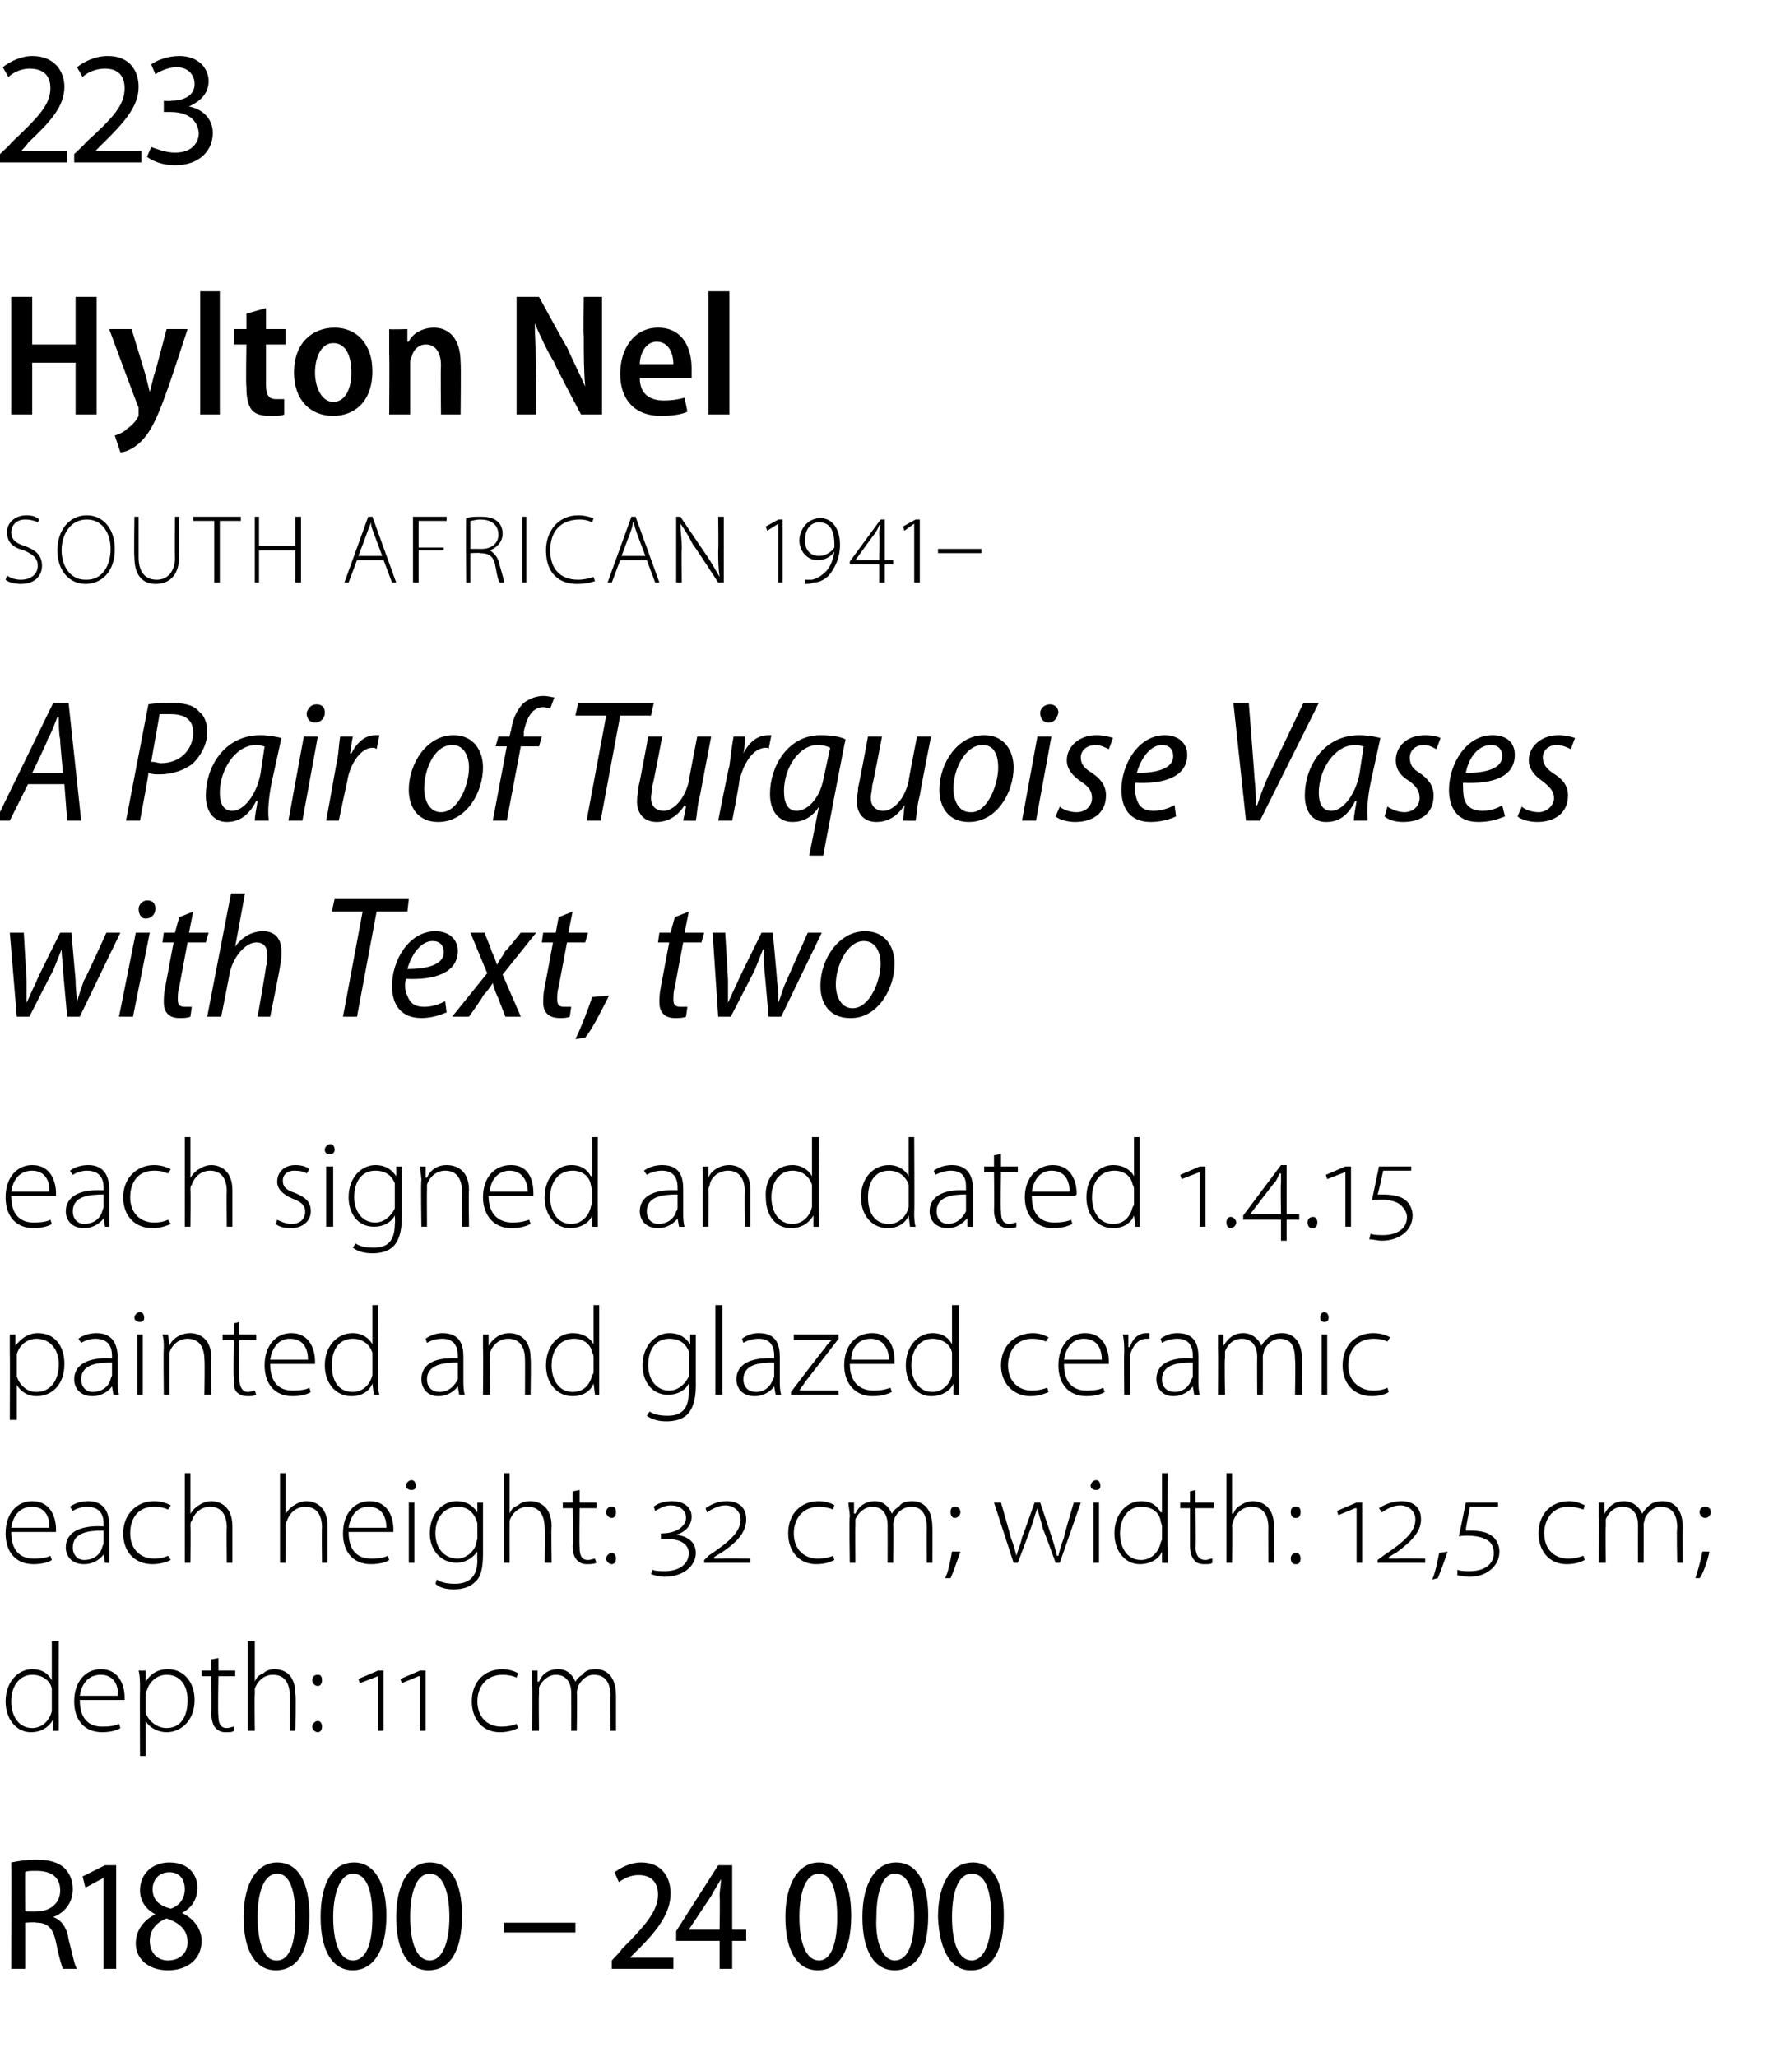 <?xml version="1.0" standalone="no"?><!DOCTYPE svg PUBLIC "-//W3C//DTD SVG 1.1//EN" "http://www.w3.org/Graphics/SVG/1.1/DTD/svg11.dtd"><svg xmlns="http://www.w3.org/2000/svg" version="1.1" width="128px" height="146.9px" viewBox="0 -3 128 146.9" style="top:-3px">  <desc>223 Hylton Nel SOUTH AFRICAN 1941 A Pair of Turquoise Vases with Text, two each signed and dated 1 4 15 painted and</desc>  <defs/>  <g id="Polygon85681">    <path d="M 0.8 130 C 1.3 129.9 1.9 129.8 2.6 129.8 C 3.5 129.8 4.2 130 4.6 130.4 C 5 130.8 5.2 131.3 5.2 131.9 C 5.2 132.9 4.6 133.6 3.8 133.9 C 3.8 133.9 3.8 133.9 3.8 133.9 C 4.4 134.1 4.8 134.7 4.9 135.5 C 5.2 136.6 5.3 137.3 5.5 137.6 C 5.5 137.6 4.5 137.6 4.5 137.6 C 4.4 137.4 4.2 136.7 4 135.7 C 3.8 134.7 3.4 134.3 2.6 134.3 C 2.55 134.25 1.8 134.3 1.8 134.3 L 1.8 137.6 L 0.8 137.6 C 0.8 137.6 0.82 129.98 0.8 130 Z M 1.8 133.5 C 1.8 133.5 2.61 133.52 2.6 133.5 C 3.6 133.5 4.3 132.9 4.3 132 C 4.3 131 3.6 130.6 2.6 130.6 C 2.2 130.6 1.9 130.6 1.8 130.7 C 1.78 130.66 1.8 133.5 1.8 133.5 Z M 7.4 131.1 L 7.4 131.1 L 6.1 131.8 L 5.9 131 L 7.5 130.2 L 8.3 130.2 L 8.3 137.6 L 7.4 137.6 L 7.4 131.1 Z M 12.1 130 C 13.5 130 14.1 130.9 14.1 131.8 C 14.1 132.5 13.8 133.2 13 133.6 C 13 133.6 13 133.6 13 133.6 C 13.8 134 14.4 134.7 14.4 135.6 C 14.4 136.9 13.4 137.7 12 137.7 C 10.5 137.7 9.7 136.8 9.7 135.8 C 9.7 134.8 10.3 134.1 11.1 133.7 C 11.1 133.7 11.1 133.7 11.1 133.7 C 10.3 133.3 10 132.6 10 132 C 10 130.8 10.9 130 12.1 130 C 12.1 130 12.1 130 12.1 130 Z M 12 137 C 12.8 137 13.4 136.5 13.4 135.7 C 13.4 134.8 12.8 134.3 11.9 134 C 11.1 134.3 10.7 134.9 10.7 135.6 C 10.7 136.4 11.2 137 12 137 C 12 137 12 137 12 137 Z M 12.1 130.7 C 11.3 130.7 10.9 131.3 10.9 131.9 C 10.9 132.7 11.4 133.1 12.2 133.3 C 12.8 133.1 13.2 132.6 13.2 131.9 C 13.2 131.3 12.9 130.7 12.1 130.7 C 12.1 130.7 12.1 130.7 12.1 130.7 Z M 19.7 137.7 C 18.3 137.7 17.4 136.4 17.4 133.9 C 17.4 131.4 18.4 130 19.8 130 C 21.3 130 22.1 131.4 22.1 133.8 C 22.1 136.4 21.2 137.7 19.7 137.7 C 19.7 137.7 19.7 137.7 19.7 137.7 Z M 19.8 137 C 20.7 137 21.1 135.7 21.1 133.9 C 21.1 132 20.7 130.8 19.8 130.8 C 18.9 130.8 18.4 132 18.4 133.9 C 18.4 135.8 18.9 137 19.7 137 C 19.7 137 19.8 137 19.8 137 Z M 25.2 137.7 C 23.8 137.7 22.9 136.4 22.9 133.9 C 22.9 131.4 23.8 130 25.3 130 C 26.7 130 27.6 131.4 27.6 133.8 C 27.6 136.4 26.6 137.7 25.2 137.7 C 25.2 137.7 25.2 137.7 25.2 137.7 Z M 25.2 137 C 26.2 137 26.6 135.7 26.6 133.9 C 26.6 132 26.2 130.8 25.2 130.8 C 24.4 130.8 23.8 132 23.8 133.9 C 23.8 135.8 24.3 137 25.2 137 C 25.2 137 25.2 137 25.2 137 Z M 30.6 137.7 C 29.2 137.7 28.3 136.4 28.3 133.9 C 28.3 131.4 29.3 130 30.7 130 C 32.2 130 33 131.4 33 133.8 C 33 136.4 32.1 137.7 30.6 137.7 C 30.6 137.7 30.6 137.7 30.6 137.7 Z M 30.7 137 C 31.6 137 32.1 135.7 32.1 133.9 C 32.1 132 31.6 130.8 30.7 130.8 C 29.8 130.8 29.3 132 29.3 133.9 C 29.3 135.8 29.8 137 30.7 137 C 30.7 137 30.7 137 30.7 137 Z M 41.1 134.3 L 41.1 135 L 36 135 L 36 134.3 L 41.1 134.3 Z M 43.7 137.6 L 43.7 137 C 43.7 137 44.44 136.23 44.4 136.2 C 46 134.6 47 133.5 47 132.3 C 47 131.5 46.6 130.9 45.6 130.9 C 45 130.9 44.5 131.2 44.2 131.4 C 44.2 131.4 43.9 130.7 43.9 130.7 C 44.3 130.4 45 130 45.8 130 C 47.3 130 47.9 131.1 47.9 132.2 C 47.9 133.6 47 134.8 45.6 136.2 C 45.59 136.19 45 136.8 45 136.8 L 45 136.8 L 48.1 136.8 L 48.1 137.6 L 43.7 137.6 Z M 51.4 137.6 L 51.4 135.6 L 48.3 135.6 L 48.3 134.9 L 51.3 130.2 L 52.3 130.2 L 52.3 134.8 L 53.3 134.8 L 53.3 135.6 L 52.3 135.6 L 52.3 137.6 L 51.4 137.6 Z M 51.4 134.8 C 51.4 134.8 51.44 132.43 51.4 132.4 C 51.4 132 51.5 131.6 51.5 131.2 C 51.5 131.2 51.5 131.2 51.5 131.2 C 51.2 131.7 51 132 50.8 132.4 C 50.82 132.36 49.2 134.8 49.2 134.8 L 49.2 134.8 L 51.4 134.8 Z M 58.4 137.7 C 57 137.7 56.1 136.4 56.1 133.9 C 56.1 131.4 57.1 130 58.5 130 C 60 130 60.8 131.4 60.8 133.8 C 60.8 136.4 59.9 137.7 58.4 137.7 C 58.4 137.7 58.4 137.7 58.4 137.7 Z M 58.5 137 C 59.4 137 59.8 135.7 59.8 133.9 C 59.8 132 59.4 130.8 58.5 130.8 C 57.6 130.8 57.1 132 57.1 133.9 C 57.1 135.8 57.6 137 58.5 137 C 58.5 137 58.5 137 58.5 137 Z M 63.9 137.7 C 62.5 137.7 61.6 136.4 61.6 133.9 C 61.6 131.4 62.6 130 64 130 C 65.5 130 66.3 131.4 66.3 133.8 C 66.3 136.4 65.4 137.7 63.9 137.7 C 63.9 137.7 63.9 137.7 63.9 137.7 Z M 63.9 137 C 64.9 137 65.3 135.7 65.3 133.9 C 65.3 132 64.9 130.8 63.9 130.8 C 63.1 130.8 62.6 132 62.6 133.9 C 62.5 135.8 63.1 137 63.9 137 C 63.9 137 63.9 137 63.9 137 Z M 69.3 137.7 C 68 137.7 67.1 136.4 67 133.9 C 67 131.4 68 130 69.5 130 C 70.9 130 71.7 131.4 71.7 133.8 C 71.7 136.4 70.8 137.7 69.4 137.7 C 69.4 137.7 69.3 137.7 69.3 137.7 Z M 69.4 137 C 70.3 137 70.8 135.7 70.8 133.9 C 70.8 132 70.4 130.8 69.4 130.8 C 68.5 130.8 68 132 68 133.9 C 68 135.8 68.5 137 69.4 137 C 69.4 137 69.4 137 69.4 137 Z " stroke="none" fill="#000"/>  </g>  <g id="Polygon85680">    <path d="M 4.2 114.2 C 4.2 114.2 4.18 119.63 4.2 119.6 C 4.2 119.9 4.2 120.3 4.2 120.6 C 4.21 120.62 3.8 120.6 3.8 120.6 L 3.8 119.8 C 3.8 119.8 3.77 119.81 3.8 119.8 C 3.5 120.3 3 120.7 2.2 120.7 C 1.2 120.7 0.4 119.8 0.4 118.5 C 0.4 117.1 1.3 116.2 2.3 116.2 C 3.1 116.2 3.5 116.6 3.7 117 C 3.73 116.97 3.7 117 3.7 117 L 3.7 114.2 L 4.2 114.2 Z M 3.7 118 C 3.7 117.9 3.7 117.7 3.7 117.6 C 3.6 117 3 116.6 2.3 116.6 C 1.4 116.6 0.8 117.4 0.8 118.5 C 0.8 119.5 1.3 120.4 2.3 120.4 C 2.9 120.4 3.5 120 3.7 119.2 C 3.7 119.1 3.7 119 3.7 118.9 C 3.7 118.9 3.7 118 3.7 118 Z M 5.7 118.4 C 5.7 119.8 6.4 120.3 7.3 120.3 C 8 120.3 8.3 120.2 8.5 120.1 C 8.5 120.1 8.6 120.4 8.6 120.4 C 8.5 120.5 8 120.7 7.3 120.7 C 6 120.7 5.3 119.8 5.3 118.5 C 5.3 117.1 6.1 116.2 7.2 116.2 C 8.6 116.2 8.9 117.5 8.9 118.2 C 8.9 118.3 8.9 118.3 8.9 118.4 C 8.9 118.4 5.7 118.4 5.7 118.4 Z M 8.4 118.1 C 8.5 117.5 8.2 116.6 7.2 116.6 C 6.2 116.6 5.8 117.4 5.7 118.1 C 5.7 118.1 8.4 118.1 8.4 118.1 Z M 10 117.7 C 10 117.1 10 116.7 9.9 116.3 C 9.95 116.31 10.4 116.3 10.4 116.3 L 10.4 117.1 C 10.4 117.1 10.4 117.12 10.4 117.1 C 10.7 116.6 11.2 116.2 12 116.2 C 13.1 116.2 13.9 117.1 13.9 118.4 C 13.9 119.9 12.9 120.7 11.9 120.7 C 11.3 120.7 10.7 120.4 10.4 119.9 C 10.43 119.92 10.4 119.9 10.4 119.9 L 10.4 122.4 L 10 122.4 C 10 122.4 9.98 117.68 10 117.7 Z M 10.4 118.9 C 10.4 119 10.4 119.2 10.4 119.3 C 10.6 119.9 11.2 120.4 11.9 120.4 C 12.9 120.4 13.4 119.6 13.4 118.4 C 13.4 117.4 12.9 116.6 11.9 116.6 C 11.3 116.6 10.7 117 10.5 117.7 C 10.4 117.8 10.4 118 10.4 118.1 C 10.4 118.1 10.4 118.9 10.4 118.9 Z M 15.6 115.4 L 15.6 116.3 L 16.8 116.3 L 16.8 116.7 L 15.6 116.7 C 15.6 116.7 15.55 119.46 15.6 119.5 C 15.6 120 15.7 120.4 16.2 120.4 C 16.4 120.4 16.6 120.3 16.7 120.3 C 16.7 120.3 16.7 120.6 16.7 120.6 C 16.6 120.7 16.4 120.7 16.1 120.7 C 15.8 120.7 15.6 120.6 15.4 120.4 C 15.2 120.2 15.1 119.8 15.1 119.4 C 15.12 119.38 15.1 116.7 15.1 116.7 L 14.4 116.7 L 14.4 116.3 L 15.1 116.3 L 15.1 115.5 L 15.6 115.4 Z M 17.7 114.2 L 18.2 114.2 L 18.2 117.1 C 18.2 117.1 18.19 117.08 18.2 117.1 C 18.3 116.8 18.5 116.6 18.8 116.5 C 19 116.3 19.3 116.2 19.6 116.2 C 20.1 116.2 21.1 116.4 21.1 118 C 21.15 118.02 21.1 120.6 21.1 120.6 L 20.7 120.6 C 20.7 120.6 20.72 118.07 20.7 118.1 C 20.7 117.3 20.4 116.6 19.5 116.6 C 18.9 116.6 18.4 117 18.2 117.6 C 18.2 117.7 18.2 117.8 18.2 118 C 18.17 117.99 18.2 120.6 18.2 120.6 L 17.7 120.6 L 17.7 114.2 Z M 22.7 117.4 C 22.5 117.4 22.3 117.2 22.3 117 C 22.3 116.7 22.5 116.6 22.7 116.6 C 22.9 116.6 23 116.7 23 117 C 23 117.2 22.9 117.4 22.7 117.4 C 22.7 117.4 22.7 117.4 22.7 117.4 Z M 22.7 120.7 C 22.5 120.7 22.3 120.5 22.3 120.3 C 22.3 120.1 22.5 119.9 22.7 119.9 C 22.9 119.9 23 120.1 23 120.3 C 23 120.5 22.9 120.7 22.7 120.7 C 22.7 120.7 22.7 120.7 22.7 120.7 Z M 27 120.6 L 27 116.7 L 27 116.7 L 25.7 117.2 L 25.6 116.9 L 27 116.3 L 27.4 116.3 L 27.4 120.6 L 27 120.6 Z M 30 120.6 L 30 116.7 L 29.9 116.7 L 28.7 117.2 L 28.6 116.9 L 30 116.3 L 30.4 116.3 L 30.4 120.6 L 30 120.6 Z M 37 120.4 C 36.8 120.5 36.4 120.7 35.7 120.7 C 34.5 120.7 33.7 119.8 33.7 118.5 C 33.7 117.1 34.6 116.2 35.9 116.2 C 36.4 116.2 36.9 116.4 37 116.5 C 37 116.5 36.9 116.8 36.9 116.8 C 36.7 116.7 36.3 116.6 35.9 116.6 C 34.7 116.6 34.1 117.5 34.1 118.5 C 34.1 119.6 34.8 120.3 35.8 120.3 C 36.3 120.3 36.7 120.2 36.9 120.1 C 36.9 120.1 37 120.4 37 120.4 Z M 38 117.3 C 38 116.9 38 116.6 38 116.3 C 38.01 116.31 38.4 116.3 38.4 116.3 L 38.4 117.1 C 38.4 117.1 38.46 117.06 38.5 117.1 C 38.7 116.6 39.1 116.2 39.9 116.2 C 40.5 116.2 40.9 116.6 41.1 117.1 C 41.1 117.1 41.1 117.1 41.1 117.1 C 41.2 116.9 41.4 116.7 41.6 116.6 C 41.8 116.3 42.1 116.2 42.6 116.2 C 43 116.2 44 116.4 44 118.1 C 44 118.08 44 120.6 44 120.6 L 43.6 120.6 C 43.6 120.6 43.57 118.11 43.6 118.1 C 43.6 117.1 43.2 116.6 42.4 116.6 C 41.9 116.6 41.5 117 41.3 117.4 C 41.3 117.5 41.2 117.7 41.2 117.9 C 41.24 117.85 41.2 120.6 41.2 120.6 L 40.8 120.6 C 40.8 120.6 40.81 117.92 40.8 117.9 C 40.8 117.1 40.4 116.6 39.7 116.6 C 39.2 116.6 38.7 117 38.5 117.5 C 38.5 117.7 38.5 117.8 38.5 118 C 38.47 117.96 38.5 120.6 38.5 120.6 L 38 120.6 C 38 120.6 38.04 117.34 38 117.3 Z " stroke="none" fill="#000"/>  </g>  <g id="Polygon85679">    <path d="M 0.8 106.4 C 0.8 107.8 1.5 108.3 2.4 108.3 C 3.1 108.3 3.4 108.2 3.6 108.1 C 3.6 108.1 3.7 108.4 3.7 108.4 C 3.6 108.5 3.1 108.7 2.4 108.7 C 1.1 108.7 0.4 107.8 0.4 106.5 C 0.4 105.1 1.2 104.2 2.3 104.2 C 3.7 104.2 4 105.5 4 106.2 C 4 106.3 4 106.3 4 106.4 C 4 106.4 0.8 106.4 0.8 106.4 Z M 3.5 106.1 C 3.6 105.5 3.3 104.6 2.3 104.6 C 1.3 104.6 0.9 105.4 0.8 106.1 C 0.8 106.1 3.5 106.1 3.5 106.1 Z M 7.8 107.6 C 7.8 107.9 7.8 108.3 7.8 108.6 C 7.85 108.62 7.5 108.6 7.5 108.6 L 7.4 108 C 7.4 108 7.37 108 7.4 108 C 7.2 108.3 6.7 108.7 6 108.7 C 5.1 108.7 4.7 108.1 4.7 107.5 C 4.7 106.5 5.6 105.9 7.4 106 C 7.4 106 7.4 105.8 7.4 105.8 C 7.4 105.4 7.3 104.6 6.2 104.6 C 5.9 104.6 5.5 104.7 5.2 104.9 C 5.2 104.9 5 104.6 5 104.6 C 5.4 104.3 5.9 104.2 6.3 104.2 C 7.5 104.2 7.8 105.1 7.8 105.9 C 7.8 105.9 7.8 107.6 7.8 107.6 Z M 7.4 106.3 C 6.4 106.3 5.2 106.4 5.2 107.5 C 5.2 108.1 5.6 108.4 6 108.4 C 6.8 108.4 7.2 107.9 7.3 107.5 C 7.3 107.4 7.4 107.3 7.4 107.2 C 7.4 107.2 7.4 106.3 7.4 106.3 Z M 12.2 108.4 C 12 108.5 11.5 108.7 10.9 108.7 C 9.6 108.7 8.8 107.8 8.8 106.5 C 8.8 105.1 9.8 104.2 11 104.2 C 11.6 104.2 12 104.4 12.2 104.5 C 12.2 104.5 12 104.8 12 104.8 C 11.8 104.7 11.5 104.6 11 104.6 C 9.8 104.6 9.3 105.5 9.3 106.5 C 9.3 107.6 10 108.3 11 108.3 C 11.5 108.3 11.8 108.2 12 108.1 C 12 108.1 12.2 108.4 12.2 108.4 Z M 13.2 102.2 L 13.6 102.2 L 13.6 105.1 C 13.6 105.1 13.64 105.08 13.6 105.1 C 13.8 104.8 14 104.6 14.2 104.5 C 14.5 104.3 14.8 104.2 15.1 104.2 C 15.5 104.2 16.6 104.4 16.6 106 C 16.6 106.02 16.6 108.6 16.6 108.6 L 16.2 108.6 C 16.2 108.6 16.17 106.07 16.2 106.1 C 16.2 105.3 15.9 104.6 15 104.6 C 14.4 104.6 13.9 105 13.7 105.6 C 13.6 105.7 13.6 105.8 13.6 106 C 13.63 105.99 13.6 108.6 13.6 108.6 L 13.2 108.6 L 13.2 102.2 Z M 20 102.2 L 20.4 102.2 L 20.4 105.1 C 20.4 105.1 20.44 105.08 20.4 105.1 C 20.6 104.8 20.8 104.6 21 104.5 C 21.3 104.3 21.6 104.2 21.9 104.2 C 22.3 104.2 23.4 104.4 23.4 106 C 23.4 106.02 23.4 108.6 23.4 108.6 L 23 108.6 C 23 108.6 22.97 106.07 23 106.1 C 23 105.3 22.7 104.6 21.8 104.6 C 21.2 104.6 20.7 105 20.5 105.6 C 20.4 105.7 20.4 105.8 20.4 106 C 20.42 105.99 20.4 108.6 20.4 108.6 L 20 108.6 L 20 102.2 Z M 24.9 106.4 C 24.9 107.8 25.6 108.3 26.5 108.3 C 27.2 108.3 27.5 108.2 27.7 108.1 C 27.7 108.1 27.8 108.4 27.8 108.4 C 27.7 108.5 27.2 108.7 26.5 108.7 C 25.2 108.7 24.5 107.8 24.5 106.5 C 24.5 105.1 25.3 104.2 26.4 104.2 C 27.8 104.2 28.1 105.5 28.1 106.2 C 28.1 106.3 28.1 106.3 28.1 106.4 C 28.1 106.4 24.9 106.4 24.9 106.4 Z M 27.6 106.1 C 27.6 105.5 27.4 104.6 26.3 104.6 C 25.4 104.6 25 105.4 24.9 106.1 C 24.9 106.1 27.6 106.1 27.6 106.1 Z M 29.2 108.6 L 29.2 104.3 L 29.6 104.3 L 29.6 108.6 L 29.2 108.6 Z M 29.4 103.4 C 29.2 103.4 29 103.3 29 103.1 C 29 102.9 29.2 102.7 29.4 102.7 C 29.6 102.7 29.7 102.9 29.7 103.1 C 29.7 103.3 29.6 103.4 29.4 103.4 C 29.4 103.4 29.4 103.4 29.4 103.4 Z M 34.5 108 C 34.5 109.1 34.3 109.7 33.9 110 C 33.5 110.4 32.9 110.5 32.4 110.5 C 31.9 110.5 31.4 110.4 31.1 110.1 C 31.1 110.1 31.2 109.8 31.2 109.8 C 31.5 110 31.9 110.1 32.5 110.1 C 33.4 110.1 34.1 109.7 34.1 108.4 C 34.07 108.4 34.1 107.8 34.1 107.8 C 34.1 107.8 34.06 107.79 34.1 107.8 C 33.8 108.2 33.3 108.6 32.6 108.6 C 31.5 108.6 30.7 107.7 30.7 106.5 C 30.7 105 31.7 104.2 32.6 104.2 C 33.5 104.2 33.9 104.7 34.1 105 C 34.1 105.03 34.1 105 34.1 105 L 34.1 104.3 C 34.1 104.3 34.54 104.31 34.5 104.3 C 34.5 104.6 34.5 105 34.5 105.4 C 34.5 105.4 34.5 108 34.5 108 Z M 34.1 106 C 34.1 105.8 34.1 105.7 34 105.5 C 33.8 105 33.4 104.6 32.7 104.6 C 31.8 104.6 31.1 105.3 31.1 106.5 C 31.1 107.4 31.6 108.3 32.7 108.3 C 33.2 108.3 33.8 107.9 34 107.3 C 34 107.1 34.1 107 34.1 106.8 C 34.1 106.8 34.1 106 34.1 106 Z M 36 102.2 L 36.4 102.2 L 36.4 105.1 C 36.4 105.1 36.4 105.08 36.4 105.1 C 36.5 104.8 36.7 104.6 37 104.5 C 37.2 104.3 37.5 104.2 37.9 104.2 C 38.3 104.2 39.4 104.4 39.4 106 C 39.36 106.02 39.4 108.6 39.4 108.6 L 38.9 108.6 C 38.9 108.6 38.93 106.07 38.9 106.1 C 38.9 105.3 38.6 104.6 37.7 104.6 C 37.1 104.6 36.6 105 36.4 105.6 C 36.4 105.7 36.4 105.8 36.4 106 C 36.39 105.99 36.4 108.6 36.4 108.6 L 36 108.6 L 36 102.2 Z M 41.4 103.4 L 41.4 104.3 L 42.6 104.3 L 42.6 104.7 L 41.4 104.7 C 41.4 104.7 41.37 107.46 41.4 107.5 C 41.4 108 41.5 108.4 42 108.4 C 42.2 108.4 42.4 108.3 42.5 108.3 C 42.5 108.3 42.6 108.6 42.6 108.6 C 42.4 108.7 42.2 108.7 41.9 108.7 C 41.6 108.7 41.4 108.6 41.2 108.4 C 41 108.2 40.9 107.8 40.9 107.4 C 40.94 107.38 40.9 104.7 40.9 104.7 L 40.2 104.7 L 40.2 104.3 L 40.9 104.3 L 40.9 103.5 L 41.4 103.4 Z M 43.7 105.4 C 43.5 105.4 43.3 105.2 43.3 105 C 43.3 104.7 43.5 104.6 43.7 104.6 C 43.9 104.6 44 104.7 44 105 C 44 105.2 43.9 105.4 43.7 105.4 C 43.7 105.4 43.7 105.4 43.7 105.4 Z M 43.7 108.7 C 43.5 108.7 43.3 108.5 43.3 108.3 C 43.3 108.1 43.5 107.9 43.7 107.9 C 43.9 107.9 44 108.1 44 108.3 C 44 108.5 43.9 108.7 43.7 108.7 C 43.7 108.7 43.7 108.7 43.7 108.7 Z M 46.6 109.1 C 46.8 109.2 47.2 109.2 47.5 109.2 C 48.5 109.2 49.2 108.7 49.2 107.9 C 49.2 107.3 48.6 106.9 47.7 106.9 C 47.5 106.9 47.3 106.9 47.2 106.9 C 47.23 106.9 47.2 106.5 47.2 106.5 C 47.2 106.5 47.33 106.53 47.3 106.5 C 48.3 106.5 49 106 49 105.4 C 49 104.8 48.5 104.5 47.9 104.5 C 47.4 104.5 47 104.8 46.8 104.9 C 46.8 104.9 46.7 104.6 46.7 104.6 C 46.9 104.4 47.4 104.2 48 104.2 C 48.8 104.2 49.4 104.6 49.4 105.3 C 49.4 105.9 49 106.4 48.3 106.6 C 48.3 106.6 48.3 106.6 48.3 106.6 C 49.1 106.7 49.7 107.1 49.7 107.9 C 49.7 108.9 48.7 109.6 47.5 109.6 C 47.1 109.6 46.7 109.5 46.5 109.4 C 46.5 109.4 46.6 109.1 46.6 109.1 Z M 50.3 108.6 L 50.3 108.4 C 50.3 108.4 50.64 108.1 50.6 108.1 C 52.1 107.1 52.9 106.4 52.9 105.5 C 52.9 104.9 52.4 104.5 51.8 104.5 C 51.3 104.5 50.8 104.8 50.5 105 C 50.5 105 50.4 104.7 50.4 104.7 C 50.7 104.5 51.2 104.2 51.9 104.2 C 52.7 104.2 53.3 104.6 53.3 105.5 C 53.3 106.4 52.7 107.1 51.5 107.9 C 51.54 107.86 51 108.2 51 108.2 C 51 108.2 51.03 108.27 51 108.3 C 51.2 108.3 51.4 108.3 51.6 108.3 C 51.63 108.27 53.6 108.3 53.6 108.3 L 53.6 108.6 L 50.3 108.6 Z M 59.6 108.4 C 59.4 108.5 59 108.7 58.3 108.7 C 57.1 108.7 56.3 107.8 56.3 106.5 C 56.3 105.1 57.2 104.2 58.5 104.2 C 59 104.2 59.5 104.4 59.6 104.5 C 59.6 104.5 59.5 104.8 59.5 104.8 C 59.3 104.7 58.9 104.6 58.5 104.6 C 57.3 104.6 56.7 105.5 56.7 106.5 C 56.7 107.6 57.4 108.3 58.4 108.3 C 58.9 108.3 59.3 108.2 59.5 108.1 C 59.5 108.1 59.6 108.4 59.6 108.4 Z M 60.7 105.3 C 60.7 104.9 60.6 104.6 60.6 104.3 C 60.61 104.31 61 104.3 61 104.3 L 61 105.1 C 61 105.1 61.06 105.06 61.1 105.1 C 61.3 104.6 61.8 104.2 62.5 104.2 C 63.1 104.2 63.5 104.6 63.7 105.1 C 63.7 105.1 63.7 105.1 63.7 105.1 C 63.8 104.9 64 104.7 64.2 104.6 C 64.4 104.3 64.7 104.2 65.2 104.2 C 65.6 104.2 66.6 104.4 66.6 106.1 C 66.61 106.08 66.6 108.6 66.6 108.6 L 66.2 108.6 C 66.2 108.6 66.18 106.11 66.2 106.1 C 66.2 105.1 65.8 104.6 65.1 104.6 C 64.5 104.6 64.1 105 63.9 105.4 C 63.9 105.5 63.8 105.7 63.8 105.9 C 63.84 105.85 63.8 108.6 63.8 108.6 L 63.4 108.6 C 63.4 108.6 63.41 105.92 63.4 105.9 C 63.4 105.1 63 104.6 62.3 104.6 C 61.8 104.6 61.3 105 61.1 105.5 C 61.1 105.7 61.1 105.8 61.1 106 C 61.08 105.96 61.1 108.6 61.1 108.6 L 60.7 108.6 C 60.7 108.6 60.65 105.34 60.7 105.3 Z M 67.5 109.7 C 67.7 109.4 67.9 108.4 68 107.8 C 68 107.8 68.6 107.8 68.6 107.8 C 68.4 108.4 68 109.5 67.9 109.7 C 67.9 109.7 67.5 109.7 67.5 109.7 Z M 68.2 105.4 C 68 105.4 67.9 105.2 67.9 105 C 67.9 104.7 68 104.6 68.2 104.6 C 68.4 104.6 68.6 104.7 68.6 105 C 68.6 105.2 68.4 105.4 68.2 105.4 C 68.2 105.4 68.2 105.4 68.2 105.4 Z M 71.5 104.3 C 71.5 104.3 72.21 106.76 72.2 106.8 C 72.4 107.3 72.5 107.7 72.6 108.1 C 72.6 108.1 72.6 108.1 72.6 108.1 C 72.7 107.7 72.9 107.3 73 106.8 C 73.03 106.76 73.9 104.3 73.9 104.3 L 74.3 104.3 C 74.3 104.3 75.12 106.74 75.1 106.7 C 75.3 107.3 75.4 107.7 75.5 108.1 C 75.5 108.1 75.6 108.1 75.6 108.1 C 75.7 107.7 75.8 107.3 76 106.8 C 75.96 106.75 76.7 104.3 76.7 104.3 L 77.2 104.3 L 75.7 108.6 L 75.4 108.6 C 75.4 108.6 74.54 106.21 74.5 106.2 C 74.4 105.7 74.2 105.2 74.1 104.7 C 74.1 104.7 74.1 104.7 74.1 104.7 C 73.9 105.2 73.8 105.7 73.6 106.2 C 73.6 106.23 72.7 108.6 72.7 108.6 L 72.4 108.6 L 71 104.3 L 71.5 104.3 Z M 78.1 108.6 L 78.1 104.3 L 78.5 104.3 L 78.5 108.6 L 78.1 108.6 Z M 78.3 103.4 C 78.1 103.4 77.9 103.3 77.9 103.1 C 77.9 102.9 78.1 102.7 78.3 102.7 C 78.5 102.7 78.6 102.9 78.6 103.1 C 78.6 103.3 78.5 103.4 78.3 103.4 C 78.3 103.4 78.3 103.4 78.3 103.4 Z M 83.4 102.2 C 83.4 102.2 83.38 107.63 83.4 107.6 C 83.4 107.9 83.4 108.3 83.4 108.6 C 83.42 108.62 83 108.6 83 108.6 L 83 107.8 C 83 107.8 82.98 107.81 83 107.8 C 82.8 108.3 82.2 108.7 81.4 108.7 C 80.4 108.7 79.6 107.8 79.6 106.5 C 79.6 105.1 80.5 104.2 81.5 104.2 C 82.3 104.2 82.7 104.6 82.9 105 C 82.93 104.97 83 105 83 105 L 83 102.2 L 83.4 102.2 Z M 83 106 C 83 105.9 82.9 105.7 82.9 105.6 C 82.8 105 82.3 104.6 81.5 104.6 C 80.6 104.6 80 105.4 80 106.5 C 80 107.5 80.5 108.4 81.5 108.4 C 82.1 108.4 82.7 108 82.9 107.2 C 82.9 107.1 83 107 83 106.9 C 83 106.9 83 106 83 106 Z M 85.4 103.4 L 85.4 104.3 L 86.7 104.3 L 86.7 104.7 L 85.4 104.7 C 85.4 104.7 85.43 107.46 85.4 107.5 C 85.4 108 85.6 108.4 86.1 108.4 C 86.3 108.4 86.4 108.3 86.6 108.3 C 86.6 108.3 86.6 108.6 86.6 108.6 C 86.5 108.7 86.3 108.7 86 108.7 C 85.7 108.7 85.4 108.6 85.3 108.4 C 85.1 108.2 85 107.8 85 107.4 C 85 107.38 85 104.7 85 104.7 L 84.3 104.7 L 84.3 104.3 L 85 104.3 L 85 103.5 L 85.4 103.4 Z M 87.6 102.2 L 88 102.2 L 88 105.1 C 88 105.1 88.06 105.08 88.1 105.1 C 88.2 104.8 88.4 104.6 88.6 104.5 C 88.9 104.3 89.2 104.2 89.5 104.2 C 89.9 104.2 91 104.4 91 106 C 91.02 106.02 91 108.6 91 108.6 L 90.6 108.6 C 90.6 108.6 90.59 106.07 90.6 106.1 C 90.6 105.3 90.3 104.6 89.4 104.6 C 88.8 104.6 88.3 105 88.1 105.6 C 88.1 105.7 88 105.8 88 106 C 88.04 105.99 88 108.6 88 108.6 L 87.6 108.6 L 87.6 102.2 Z M 92.5 105.4 C 92.3 105.4 92.2 105.2 92.2 105 C 92.2 104.7 92.3 104.6 92.6 104.6 C 92.8 104.6 92.9 104.7 92.9 105 C 92.9 105.2 92.8 105.4 92.6 105.4 C 92.6 105.4 92.5 105.4 92.5 105.4 Z M 92.5 108.7 C 92.3 108.7 92.2 108.5 92.2 108.3 C 92.2 108.1 92.3 107.9 92.6 107.9 C 92.8 107.9 92.9 108.1 92.9 108.3 C 92.9 108.5 92.8 108.7 92.6 108.7 C 92.6 108.7 92.5 108.7 92.5 108.7 Z M 96.9 108.6 L 96.9 104.7 L 96.8 104.7 L 95.6 105.2 L 95.5 104.9 L 96.9 104.3 L 97.3 104.3 L 97.3 108.6 L 96.9 108.6 Z M 98.4 108.6 L 98.4 108.4 C 98.4 108.4 98.81 108.1 98.8 108.1 C 100.3 107.1 101.1 106.4 101.1 105.5 C 101.1 104.9 100.6 104.5 100 104.5 C 99.5 104.5 99 104.8 98.7 105 C 98.7 105 98.5 104.7 98.5 104.7 C 98.8 104.5 99.4 104.2 100.1 104.2 C 100.9 104.2 101.5 104.6 101.5 105.5 C 101.5 106.4 100.8 107.1 99.7 107.9 C 99.71 107.86 99.2 108.2 99.2 108.2 C 99.2 108.2 99.2 108.27 99.2 108.3 C 99.4 108.3 99.6 108.3 99.8 108.3 C 99.8 108.27 101.8 108.3 101.8 108.3 L 101.8 108.6 L 98.4 108.6 Z M 102.3 109.8 C 102.5 109.4 102.7 108.4 102.8 107.9 C 102.8 107.9 103.4 107.8 103.4 107.8 C 103.2 108.4 102.8 109.5 102.7 109.7 C 102.7 109.7 102.3 109.8 102.3 109.8 Z M 104.1 109.1 C 104.3 109.2 104.7 109.2 105 109.2 C 105.9 109.2 106.7 108.8 106.7 107.9 C 106.7 107.6 106.6 107.3 106.4 107.1 C 105.9 106.7 105.1 106.6 104.2 106.7 C 104.23 106.66 104.7 104.3 104.7 104.3 L 107 104.3 L 107 104.6 L 105 104.6 C 105 104.6 104.66 106.29 104.7 106.3 C 105.4 106.3 106.2 106.3 106.7 106.8 C 107 107.1 107.1 107.5 107.1 107.8 C 107.1 108.9 106.1 109.6 105 109.6 C 104.6 109.6 104.3 109.5 104.1 109.5 C 104.1 109.5 104.1 109.1 104.1 109.1 Z M 113.2 108.4 C 113 108.5 112.6 108.7 111.9 108.7 C 110.7 108.7 109.9 107.8 109.9 106.5 C 109.9 105.1 110.8 104.2 112.1 104.2 C 112.6 104.2 113 104.4 113.2 104.5 C 113.2 104.5 113.1 104.8 113.1 104.8 C 112.8 104.7 112.5 104.6 112 104.6 C 110.9 104.6 110.3 105.5 110.3 106.5 C 110.3 107.6 111 108.3 112 108.3 C 112.5 108.3 112.8 108.2 113.1 108.1 C 113.1 108.1 113.2 108.4 113.2 108.4 Z M 114.2 105.3 C 114.2 104.9 114.2 104.6 114.2 104.3 C 114.19 104.31 114.6 104.3 114.6 104.3 L 114.6 105.1 C 114.6 105.1 114.64 105.06 114.6 105.1 C 114.9 104.6 115.3 104.2 116 104.2 C 116.6 104.2 117.1 104.6 117.3 105.1 C 117.3 105.1 117.3 105.1 117.3 105.1 C 117.4 104.9 117.6 104.7 117.7 104.6 C 118 104.3 118.3 104.2 118.8 104.2 C 119.2 104.2 120.2 104.4 120.2 106.1 C 120.18 106.08 120.2 108.6 120.2 108.6 L 119.8 108.6 C 119.8 108.6 119.75 106.11 119.8 106.1 C 119.8 105.1 119.4 104.6 118.6 104.6 C 118.1 104.6 117.7 105 117.5 105.4 C 117.5 105.5 117.4 105.7 117.4 105.9 C 117.42 105.85 117.4 108.6 117.4 108.6 L 117 108.6 C 117 108.6 116.99 105.92 117 105.9 C 117 105.1 116.6 104.6 115.9 104.6 C 115.3 104.6 114.9 105 114.7 105.5 C 114.7 105.7 114.7 105.8 114.7 106 C 114.66 105.96 114.7 108.6 114.7 108.6 L 114.2 108.6 C 114.2 108.6 114.23 105.34 114.2 105.3 Z M 121.1 109.7 C 121.2 109.4 121.5 108.4 121.6 107.8 C 121.6 107.8 122.1 107.8 122.1 107.8 C 122 108.4 121.6 109.5 121.4 109.7 C 121.4 109.7 121.1 109.7 121.1 109.7 Z M 121.8 105.4 C 121.6 105.4 121.4 105.2 121.4 105 C 121.4 104.7 121.6 104.6 121.8 104.6 C 122 104.6 122.2 104.7 122.2 105 C 122.2 105.2 122 105.4 121.8 105.4 C 121.8 105.4 121.8 105.4 121.8 105.4 Z " stroke="none" fill="#000"/>  </g>  <g id="Polygon85678">    <path d="M 0.7 93.7 C 0.7 93.1 0.7 92.7 0.7 92.3 C 0.68 92.31 1.1 92.3 1.1 92.3 L 1.1 93.1 C 1.1 93.1 1.14 93.12 1.1 93.1 C 1.5 92.6 2 92.2 2.7 92.2 C 3.9 92.2 4.6 93.1 4.6 94.4 C 4.6 95.9 3.7 96.7 2.6 96.7 C 2 96.7 1.5 96.4 1.2 95.9 C 1.17 95.92 1.2 95.9 1.2 95.9 L 1.2 98.4 L 0.7 98.4 C 0.7 98.4 0.72 93.68 0.7 93.7 Z M 1.2 94.9 C 1.2 95 1.2 95.2 1.2 95.3 C 1.4 95.9 1.9 96.4 2.6 96.4 C 3.6 96.4 4.2 95.6 4.2 94.4 C 4.2 93.4 3.6 92.6 2.6 92.6 C 2 92.6 1.4 93 1.2 93.7 C 1.2 93.8 1.2 94 1.2 94.1 C 1.2 94.1 1.2 94.9 1.2 94.9 Z M 8.4 95.6 C 8.4 95.9 8.4 96.3 8.5 96.6 C 8.45 96.62 8.1 96.6 8.1 96.6 L 8 96 C 8 96 7.97 96 8 96 C 7.8 96.3 7.3 96.7 6.6 96.7 C 5.7 96.7 5.3 96.1 5.3 95.5 C 5.3 94.5 6.2 93.9 8 94 C 8 94 8 93.8 8 93.8 C 8 93.4 7.9 92.6 6.8 92.6 C 6.5 92.6 6.1 92.7 5.8 92.9 C 5.8 92.9 5.6 92.6 5.6 92.6 C 6 92.3 6.5 92.2 6.9 92.2 C 8.1 92.2 8.4 93.1 8.4 93.9 C 8.4 93.9 8.4 95.6 8.4 95.6 Z M 8 94.3 C 7 94.3 5.8 94.4 5.8 95.5 C 5.8 96.1 6.2 96.4 6.6 96.4 C 7.4 96.4 7.8 95.9 7.9 95.5 C 7.9 95.4 8 95.3 8 95.2 C 8 95.2 8 94.3 8 94.3 Z M 9.8 96.6 L 9.8 92.3 L 10.2 92.3 L 10.2 96.6 L 9.8 96.6 Z M 10 91.4 C 9.8 91.4 9.6 91.3 9.6 91.1 C 9.6 90.9 9.8 90.7 10 90.7 C 10.2 90.7 10.3 90.9 10.3 91.1 C 10.3 91.3 10.2 91.4 10 91.4 C 10 91.4 10 91.4 10 91.4 Z M 11.7 93.3 C 11.7 92.9 11.7 92.6 11.6 92.3 C 11.63 92.31 12 92.3 12 92.3 L 12.1 93.1 C 12.1 93.1 12.08 93.08 12.1 93.1 C 12.3 92.6 12.9 92.2 13.6 92.2 C 14 92.2 15.1 92.4 15.1 94 C 15.07 94.03 15.1 96.6 15.1 96.6 L 14.6 96.6 C 14.6 96.6 14.64 94.07 14.6 94.1 C 14.6 93.3 14.3 92.6 13.4 92.6 C 12.8 92.6 12.3 93 12.1 93.6 C 12.1 93.7 12.1 93.8 12.1 93.9 C 12.1 93.94 12.1 96.6 12.1 96.6 L 11.7 96.6 C 11.7 96.6 11.66 93.34 11.7 93.3 Z M 17.1 91.4 L 17.1 92.3 L 18.3 92.3 L 18.3 92.7 L 17.1 92.7 C 17.1 92.7 17.08 95.46 17.1 95.5 C 17.1 96 17.3 96.4 17.7 96.4 C 17.9 96.4 18.1 96.3 18.2 96.3 C 18.2 96.3 18.3 96.6 18.3 96.6 C 18.1 96.7 17.9 96.7 17.7 96.7 C 17.3 96.7 17.1 96.6 16.9 96.4 C 16.7 96.2 16.7 95.8 16.7 95.4 C 16.65 95.38 16.7 92.7 16.7 92.7 L 15.9 92.7 L 15.9 92.3 L 16.7 92.3 L 16.7 91.5 L 17.1 91.4 Z M 19.3 94.4 C 19.3 95.8 20 96.3 20.9 96.3 C 21.6 96.3 21.9 96.2 22.1 96.1 C 22.1 96.1 22.2 96.4 22.2 96.4 C 22.1 96.5 21.6 96.7 20.9 96.7 C 19.6 96.7 18.9 95.8 18.9 94.5 C 18.9 93.1 19.7 92.2 20.8 92.2 C 22.2 92.2 22.5 93.5 22.5 94.2 C 22.5 94.3 22.5 94.3 22.5 94.4 C 22.5 94.4 19.3 94.4 19.3 94.4 Z M 22 94.1 C 22 93.5 21.8 92.6 20.7 92.6 C 19.8 92.6 19.4 93.4 19.3 94.1 C 19.3 94.1 22 94.1 22 94.1 Z M 27 90.2 C 27 90.2 27.03 95.63 27 95.6 C 27 95.9 27 96.3 27.1 96.6 C 27.06 96.62 26.7 96.6 26.7 96.6 L 26.6 95.8 C 26.6 95.8 26.62 95.81 26.6 95.8 C 26.4 96.3 25.9 96.7 25.1 96.7 C 24 96.7 23.2 95.8 23.2 94.5 C 23.2 93.1 24.1 92.2 25.2 92.2 C 25.9 92.2 26.4 92.6 26.6 93 C 26.58 92.97 26.6 93 26.6 93 L 26.6 90.2 L 27 90.2 Z M 26.6 94 C 26.6 93.9 26.6 93.7 26.6 93.6 C 26.4 93 25.9 92.6 25.2 92.6 C 24.2 92.6 23.7 93.4 23.7 94.5 C 23.7 95.5 24.1 96.4 25.2 96.4 C 25.8 96.4 26.4 96 26.6 95.2 C 26.6 95.1 26.6 95 26.6 94.9 C 26.6 94.9 26.6 94 26.6 94 Z M 33.1 95.6 C 33.1 95.9 33.1 96.3 33.2 96.6 C 33.2 96.62 32.8 96.6 32.8 96.6 L 32.7 96 C 32.7 96 32.72 96 32.7 96 C 32.5 96.3 32 96.7 31.3 96.7 C 30.5 96.7 30.1 96.1 30.1 95.5 C 30.1 94.5 30.9 93.9 32.7 94 C 32.7 94 32.7 93.8 32.7 93.8 C 32.7 93.4 32.6 92.6 31.6 92.6 C 31.2 92.6 30.8 92.7 30.5 92.9 C 30.5 92.9 30.4 92.6 30.4 92.6 C 30.8 92.3 31.3 92.2 31.6 92.2 C 32.9 92.2 33.1 93.1 33.1 93.9 C 33.1 93.9 33.1 95.6 33.1 95.6 Z M 32.7 94.3 C 31.8 94.3 30.5 94.4 30.5 95.5 C 30.5 96.1 30.9 96.4 31.4 96.4 C 32.1 96.4 32.5 95.9 32.7 95.5 C 32.7 95.4 32.7 95.3 32.7 95.2 C 32.7 95.2 32.7 94.3 32.7 94.3 Z M 34.5 93.3 C 34.5 92.9 34.5 92.6 34.5 92.3 C 34.5 92.31 34.9 92.3 34.9 92.3 L 34.9 93.1 C 34.9 93.1 34.95 93.08 34.9 93.1 C 35.2 92.6 35.7 92.2 36.4 92.2 C 36.8 92.2 37.9 92.4 37.9 94 C 37.94 94.03 37.9 96.6 37.9 96.6 L 37.5 96.6 C 37.5 96.6 37.51 94.07 37.5 94.1 C 37.5 93.3 37.2 92.6 36.3 92.6 C 35.7 92.6 35.2 93 35 93.6 C 35 93.7 35 93.8 35 93.9 C 34.96 93.94 35 96.6 35 96.6 L 34.5 96.6 C 34.5 96.6 34.53 93.34 34.5 93.3 Z M 42.8 90.2 C 42.8 90.2 42.8 95.63 42.8 95.6 C 42.8 95.9 42.8 96.3 42.8 96.6 C 42.84 96.62 42.5 96.6 42.5 96.6 L 42.4 95.8 C 42.4 95.8 42.4 95.81 42.4 95.8 C 42.2 96.3 41.7 96.7 40.9 96.7 C 39.8 96.7 39 95.8 39 94.5 C 39 93.1 39.9 92.2 40.9 92.2 C 41.7 92.2 42.2 92.6 42.4 93 C 42.35 92.97 42.4 93 42.4 93 L 42.4 90.2 L 42.8 90.2 Z M 42.4 94 C 42.4 93.9 42.4 93.7 42.3 93.6 C 42.2 93 41.7 92.6 41 92.6 C 40 92.6 39.4 93.4 39.4 94.5 C 39.4 95.5 39.9 96.4 40.9 96.4 C 41.6 96.4 42.1 96 42.3 95.2 C 42.4 95.1 42.4 95 42.4 94.9 C 42.4 94.9 42.4 94 42.4 94 Z M 49.7 96 C 49.7 97.1 49.4 97.7 49.1 98 C 48.7 98.4 48.1 98.5 47.6 98.5 C 47.1 98.5 46.6 98.4 46.2 98.1 C 46.2 98.1 46.4 97.8 46.4 97.8 C 46.7 98 47.1 98.1 47.7 98.1 C 48.6 98.1 49.2 97.7 49.2 96.4 C 49.24 96.4 49.2 95.8 49.2 95.8 C 49.2 95.8 49.22 95.79 49.2 95.8 C 49 96.2 48.5 96.6 47.7 96.6 C 46.6 96.6 45.9 95.7 45.9 94.5 C 45.9 93 46.9 92.2 47.8 92.2 C 48.7 92.2 49.1 92.7 49.3 93 C 49.27 93.03 49.3 93 49.3 93 L 49.3 92.3 C 49.3 92.3 49.71 92.31 49.7 92.3 C 49.7 92.6 49.7 93 49.7 93.4 C 49.7 93.4 49.7 96 49.7 96 Z M 49.2 94 C 49.2 93.8 49.2 93.7 49.2 93.5 C 49 93 48.6 92.6 47.8 92.6 C 46.9 92.6 46.3 93.3 46.3 94.5 C 46.3 95.4 46.8 96.3 47.8 96.3 C 48.4 96.3 48.9 95.9 49.2 95.3 C 49.2 95.1 49.2 95 49.2 94.8 C 49.2 94.8 49.2 94 49.2 94 Z M 51.1 90.2 L 51.6 90.2 L 51.6 96.6 L 51.1 96.6 L 51.1 90.2 Z M 55.7 95.6 C 55.7 95.9 55.7 96.3 55.8 96.6 C 55.78 96.62 55.4 96.6 55.4 96.6 L 55.3 96 C 55.3 96 55.3 96 55.3 96 C 55.1 96.3 54.6 96.7 53.9 96.7 C 53 96.7 52.6 96.1 52.6 95.5 C 52.6 94.5 53.5 93.9 55.3 94 C 55.3 94 55.3 93.8 55.3 93.8 C 55.3 93.4 55.2 92.6 54.2 92.6 C 53.8 92.6 53.4 92.7 53.1 92.9 C 53.1 92.9 53 92.6 53 92.6 C 53.4 92.3 53.8 92.2 54.2 92.2 C 55.5 92.2 55.7 93.1 55.7 93.9 C 55.7 93.9 55.7 95.6 55.7 95.6 Z M 55.3 94.3 C 54.3 94.3 53.1 94.4 53.1 95.5 C 53.1 96.1 53.5 96.4 54 96.4 C 54.7 96.4 55.1 95.9 55.2 95.5 C 55.3 95.4 55.3 95.3 55.3 95.2 C 55.3 95.2 55.3 94.3 55.3 94.3 Z M 56.5 96.4 C 56.5 96.4 58.86 93.29 58.9 93.3 C 59 93.1 59.2 92.9 59.4 92.7 C 59.35 92.67 59.4 92.7 59.4 92.7 L 56.7 92.7 L 56.7 92.3 L 59.9 92.3 L 59.9 92.6 C 59.9 92.6 57.54 95.66 57.5 95.7 C 57.4 95.9 57.2 96.1 57.1 96.3 C 57.08 96.26 57.1 96.3 57.1 96.3 L 59.9 96.3 L 59.9 96.6 L 56.5 96.6 L 56.5 96.4 Z M 60.7 94.4 C 60.7 95.8 61.5 96.3 62.4 96.3 C 63 96.3 63.3 96.2 63.6 96.1 C 63.6 96.1 63.7 96.4 63.7 96.4 C 63.5 96.5 63.1 96.7 62.3 96.7 C 61.1 96.7 60.3 95.8 60.3 94.5 C 60.3 93.1 61.1 92.2 62.3 92.2 C 63.7 92.2 63.9 93.5 63.9 94.2 C 63.9 94.3 63.9 94.3 63.9 94.4 C 63.9 94.4 60.7 94.4 60.7 94.4 Z M 63.5 94.1 C 63.5 93.5 63.2 92.6 62.2 92.6 C 61.2 92.6 60.8 93.4 60.8 94.1 C 60.8 94.1 63.5 94.1 63.5 94.1 Z M 68.5 90.2 C 68.5 90.2 68.48 95.63 68.5 95.6 C 68.5 95.9 68.5 96.3 68.5 96.6 C 68.52 96.62 68.1 96.6 68.1 96.6 L 68.1 95.8 C 68.1 95.8 68.08 95.81 68.1 95.8 C 67.9 96.3 67.3 96.7 66.5 96.7 C 65.5 96.7 64.7 95.8 64.7 94.5 C 64.7 93.1 65.6 92.2 66.6 92.2 C 67.4 92.2 67.8 92.6 68 93 C 68.03 92.97 68 93 68 93 L 68 90.2 L 68.5 90.2 Z M 68 94 C 68 93.9 68 93.7 68 93.6 C 67.9 93 67.3 92.6 66.6 92.6 C 65.7 92.6 65.1 93.4 65.1 94.5 C 65.1 95.5 65.6 96.4 66.6 96.4 C 67.2 96.4 67.8 96 68 95.2 C 68 95.1 68 95 68 94.9 C 68 94.9 68 94 68 94 Z M 74.9 96.4 C 74.7 96.5 74.2 96.7 73.6 96.7 C 72.4 96.7 71.5 95.8 71.5 94.5 C 71.5 93.1 72.5 92.2 73.8 92.2 C 74.3 92.2 74.7 92.4 74.9 92.5 C 74.9 92.5 74.7 92.8 74.7 92.8 C 74.5 92.7 74.2 92.6 73.7 92.6 C 72.6 92.6 72 93.5 72 94.5 C 72 95.6 72.7 96.3 73.7 96.3 C 74.2 96.3 74.5 96.2 74.8 96.1 C 74.8 96.1 74.9 96.4 74.9 96.4 Z M 76 94.4 C 76 95.8 76.7 96.3 77.6 96.3 C 78.3 96.3 78.6 96.2 78.8 96.1 C 78.8 96.1 78.9 96.4 78.9 96.4 C 78.8 96.5 78.3 96.7 77.6 96.7 C 76.3 96.7 75.6 95.8 75.6 94.5 C 75.6 93.1 76.4 92.2 77.5 92.2 C 78.9 92.2 79.2 93.5 79.2 94.2 C 79.2 94.3 79.2 94.3 79.2 94.4 C 79.2 94.4 76 94.4 76 94.4 Z M 78.7 94.1 C 78.7 93.5 78.5 92.6 77.4 92.6 C 76.5 92.6 76.1 93.4 76 94.1 C 76 94.1 78.7 94.1 78.7 94.1 Z M 80.3 93.6 C 80.3 93.2 80.3 92.7 80.2 92.3 C 80.23 92.31 80.6 92.3 80.6 92.3 L 80.6 93.2 C 80.6 93.2 80.67 93.18 80.7 93.2 C 80.9 92.6 81.3 92.2 81.9 92.2 C 82 92.2 82 92.2 82.1 92.2 C 82.1 92.2 82.1 92.6 82.1 92.6 C 82 92.6 82 92.6 81.9 92.6 C 81.3 92.6 80.9 93.1 80.7 93.8 C 80.7 94 80.7 94.1 80.7 94.2 C 80.7 94.24 80.7 96.6 80.7 96.6 L 80.3 96.6 C 80.3 96.6 80.27 93.6 80.3 93.6 Z M 85.6 95.6 C 85.6 95.9 85.6 96.3 85.7 96.6 C 85.69 96.62 85.3 96.6 85.3 96.6 L 85.2 96 C 85.2 96 85.21 96 85.2 96 C 85 96.3 84.5 96.7 83.8 96.7 C 83 96.7 82.6 96.1 82.6 95.5 C 82.6 94.5 83.4 93.9 85.2 94 C 85.2 94 85.2 93.8 85.2 93.8 C 85.2 93.4 85.1 92.6 84.1 92.6 C 83.7 92.6 83.3 92.7 83 92.9 C 83 92.9 82.9 92.6 82.9 92.6 C 83.3 92.3 83.7 92.2 84.1 92.2 C 85.4 92.2 85.6 93.1 85.6 93.9 C 85.6 93.9 85.6 95.6 85.6 95.6 Z M 85.2 94.3 C 84.2 94.3 83 94.4 83 95.5 C 83 96.1 83.4 96.4 83.9 96.4 C 84.6 96.4 85 95.9 85.1 95.5 C 85.2 95.4 85.2 95.3 85.2 95.2 C 85.2 95.2 85.2 94.3 85.2 94.3 Z M 87 93.3 C 87 92.9 87 92.6 87 92.3 C 86.98 92.31 87.4 92.3 87.4 92.3 L 87.4 93.1 C 87.4 93.1 87.43 93.06 87.4 93.1 C 87.7 92.6 88.1 92.2 88.8 92.2 C 89.4 92.2 89.9 92.6 90.1 93.1 C 90.1 93.1 90.1 93.1 90.1 93.1 C 90.2 92.9 90.4 92.7 90.5 92.6 C 90.8 92.3 91.1 92.2 91.6 92.2 C 92 92.2 93 92.4 93 94.1 C 92.98 94.08 93 96.6 93 96.6 L 92.5 96.6 C 92.5 96.6 92.55 94.11 92.5 94.1 C 92.5 93.1 92.2 92.6 91.4 92.6 C 90.9 92.6 90.5 93 90.3 93.4 C 90.3 93.5 90.2 93.7 90.2 93.9 C 90.21 93.85 90.2 96.6 90.2 96.6 L 89.8 96.6 C 89.8 96.6 89.78 93.92 89.8 93.9 C 89.8 93.1 89.4 92.6 88.7 92.6 C 88.1 92.6 87.7 93 87.5 93.5 C 87.5 93.7 87.5 93.8 87.5 94 C 87.45 93.96 87.5 96.6 87.5 96.6 L 87 96.6 C 87 96.6 87.02 93.34 87 93.3 Z M 94.4 96.6 L 94.4 92.3 L 94.8 92.3 L 94.8 96.6 L 94.4 96.6 Z M 94.6 91.4 C 94.4 91.4 94.3 91.3 94.3 91.1 C 94.3 90.9 94.4 90.7 94.6 90.7 C 94.8 90.7 94.9 90.9 94.9 91.1 C 94.9 91.3 94.8 91.4 94.6 91.4 C 94.6 91.4 94.6 91.4 94.6 91.4 Z M 99.2 96.4 C 99.1 96.5 98.6 96.7 98 96.7 C 96.7 96.7 95.9 95.8 95.9 94.5 C 95.9 93.1 96.8 92.2 98.1 92.2 C 98.7 92.2 99.1 92.4 99.3 92.5 C 99.3 92.5 99.1 92.8 99.1 92.8 C 98.9 92.7 98.6 92.6 98.1 92.6 C 96.9 92.6 96.3 93.5 96.3 94.5 C 96.3 95.6 97.1 96.3 98.1 96.3 C 98.6 96.3 98.9 96.2 99.1 96.1 C 99.1 96.1 99.2 96.4 99.2 96.4 Z " stroke="none" fill="#000"/>  </g>  <g id="Polygon85677">    <path d="M 0.8 82.4 C 0.8 83.8 1.5 84.3 2.4 84.3 C 3.1 84.3 3.4 84.2 3.6 84.1 C 3.6 84.1 3.7 84.4 3.7 84.4 C 3.6 84.5 3.1 84.7 2.4 84.7 C 1.1 84.7 0.4 83.8 0.4 82.5 C 0.4 81.1 1.2 80.2 2.3 80.2 C 3.7 80.2 4 81.5 4 82.2 C 4 82.3 4 82.3 4 82.4 C 4 82.4 0.8 82.4 0.8 82.4 Z M 3.5 82.1 C 3.6 81.5 3.3 80.6 2.3 80.6 C 1.3 80.6 0.9 81.4 0.8 82.1 C 0.8 82.1 3.5 82.1 3.5 82.1 Z M 7.8 83.6 C 7.8 83.9 7.8 84.3 7.8 84.6 C 7.85 84.62 7.5 84.6 7.5 84.6 L 7.4 84 C 7.4 84 7.37 84 7.4 84 C 7.2 84.3 6.7 84.7 6 84.7 C 5.1 84.7 4.7 84.1 4.7 83.5 C 4.7 82.5 5.6 81.9 7.4 82 C 7.4 82 7.4 81.8 7.4 81.8 C 7.4 81.4 7.3 80.6 6.2 80.6 C 5.9 80.6 5.5 80.7 5.2 80.9 C 5.2 80.9 5 80.6 5 80.6 C 5.4 80.3 5.9 80.2 6.3 80.2 C 7.5 80.2 7.8 81.1 7.8 81.9 C 7.8 81.9 7.8 83.6 7.8 83.6 Z M 7.4 82.3 C 6.4 82.3 5.2 82.4 5.2 83.5 C 5.2 84.1 5.6 84.4 6 84.4 C 6.8 84.4 7.2 83.9 7.3 83.5 C 7.3 83.4 7.4 83.3 7.4 83.2 C 7.4 83.2 7.4 82.3 7.4 82.3 Z M 12.2 84.4 C 12 84.5 11.5 84.7 10.9 84.7 C 9.6 84.7 8.8 83.8 8.8 82.5 C 8.8 81.1 9.8 80.2 11 80.2 C 11.6 80.2 12 80.4 12.2 80.5 C 12.2 80.5 12 80.8 12 80.8 C 11.8 80.7 11.5 80.6 11 80.6 C 9.8 80.6 9.3 81.5 9.3 82.5 C 9.3 83.6 10 84.3 11 84.3 C 11.5 84.3 11.8 84.2 12 84.1 C 12 84.1 12.2 84.4 12.2 84.4 Z M 13.2 78.2 L 13.6 78.2 L 13.6 81.1 C 13.6 81.1 13.64 81.08 13.6 81.1 C 13.8 80.8 14 80.6 14.2 80.5 C 14.5 80.3 14.8 80.2 15.1 80.2 C 15.5 80.2 16.6 80.4 16.6 82 C 16.6 82.02 16.6 84.6 16.6 84.6 L 16.2 84.6 C 16.2 84.6 16.17 82.07 16.2 82.1 C 16.2 81.3 15.9 80.6 15 80.6 C 14.4 80.6 13.9 81 13.7 81.6 C 13.6 81.7 13.6 81.8 13.6 82 C 13.63 81.99 13.6 84.6 13.6 84.6 L 13.2 84.6 L 13.2 78.2 Z M 19.8 84.1 C 20 84.2 20.4 84.4 20.8 84.4 C 21.5 84.4 21.8 84 21.8 83.5 C 21.8 83.1 21.5 82.8 20.9 82.6 C 20.2 82.3 19.8 81.9 19.8 81.4 C 19.8 80.7 20.3 80.2 21.1 80.2 C 21.5 80.2 21.9 80.3 22.1 80.5 C 22.1 80.5 21.9 80.8 21.9 80.8 C 21.8 80.7 21.5 80.6 21 80.6 C 20.5 80.6 20.2 80.9 20.2 81.3 C 20.2 81.8 20.5 82 21.1 82.2 C 21.8 82.5 22.2 82.8 22.2 83.5 C 22.2 84.2 21.6 84.7 20.8 84.7 C 20.3 84.7 19.9 84.6 19.7 84.4 C 19.7 84.4 19.8 84.1 19.8 84.1 Z M 23.3 84.6 L 23.3 80.3 L 23.8 80.3 L 23.8 84.6 L 23.3 84.6 Z M 23.5 79.4 C 23.3 79.4 23.2 79.3 23.2 79.1 C 23.2 78.9 23.4 78.7 23.6 78.7 C 23.8 78.7 23.9 78.9 23.9 79.1 C 23.9 79.3 23.8 79.4 23.6 79.4 C 23.6 79.4 23.5 79.4 23.5 79.4 Z M 28.7 84 C 28.7 85.1 28.4 85.7 28.1 86 C 27.7 86.4 27.1 86.5 26.6 86.5 C 26.1 86.5 25.6 86.4 25.2 86.1 C 25.2 86.1 25.4 85.8 25.4 85.8 C 25.7 86 26.1 86.1 26.7 86.1 C 27.6 86.1 28.2 85.7 28.2 84.4 C 28.24 84.4 28.2 83.8 28.2 83.8 C 28.2 83.8 28.22 83.79 28.2 83.8 C 28 84.2 27.5 84.6 26.7 84.6 C 25.6 84.6 24.9 83.7 24.9 82.5 C 24.9 81 25.9 80.2 26.8 80.2 C 27.7 80.2 28.1 80.7 28.3 81 C 28.27 81.03 28.3 81 28.3 81 L 28.3 80.3 C 28.3 80.3 28.71 80.31 28.7 80.3 C 28.7 80.6 28.7 81 28.7 81.4 C 28.7 81.4 28.7 84 28.7 84 Z M 28.2 82 C 28.2 81.8 28.2 81.7 28.2 81.5 C 28 81 27.6 80.6 26.8 80.6 C 25.9 80.6 25.3 81.3 25.3 82.5 C 25.3 83.4 25.8 84.3 26.8 84.3 C 27.4 84.3 27.9 83.9 28.2 83.3 C 28.2 83.1 28.2 83 28.2 82.8 C 28.2 82.8 28.2 82 28.2 82 Z M 30.1 81.3 C 30.1 80.9 30 80.6 30 80.3 C 30.02 80.31 30.4 80.3 30.4 80.3 L 30.4 81.1 C 30.4 81.1 30.46 81.08 30.5 81.1 C 30.7 80.6 31.2 80.2 31.9 80.2 C 32.4 80.2 33.5 80.4 33.5 82 C 33.46 82.03 33.5 84.6 33.5 84.6 L 33 84.6 C 33 84.6 33.03 82.07 33 82.1 C 33 81.3 32.7 80.6 31.8 80.6 C 31.2 80.6 30.7 81 30.5 81.6 C 30.5 81.7 30.5 81.8 30.5 81.9 C 30.48 81.94 30.5 84.6 30.5 84.6 L 30.1 84.6 C 30.1 84.6 30.05 81.34 30.1 81.3 Z M 34.9 82.4 C 34.9 83.8 35.7 84.3 36.6 84.3 C 37.2 84.3 37.5 84.2 37.8 84.1 C 37.8 84.1 37.9 84.4 37.9 84.4 C 37.7 84.5 37.3 84.7 36.5 84.7 C 35.3 84.7 34.5 83.8 34.5 82.5 C 34.5 81.1 35.3 80.2 36.5 80.2 C 37.9 80.2 38.1 81.5 38.1 82.2 C 38.1 82.3 38.1 82.3 38.1 82.4 C 38.1 82.4 34.9 82.4 34.9 82.4 Z M 37.7 82.1 C 37.7 81.5 37.4 80.6 36.4 80.6 C 35.5 80.6 35 81.4 35 82.1 C 35 82.1 37.7 82.1 37.7 82.1 Z M 42.7 78.2 C 42.7 78.2 42.69 83.63 42.7 83.6 C 42.7 83.9 42.7 84.3 42.7 84.6 C 42.72 84.62 42.3 84.6 42.3 84.6 L 42.3 83.8 C 42.3 83.8 42.28 83.81 42.3 83.8 C 42.1 84.3 41.5 84.7 40.7 84.7 C 39.7 84.7 38.9 83.8 38.9 82.5 C 38.9 81.1 39.8 80.2 40.8 80.2 C 41.6 80.2 42 80.6 42.2 81 C 42.24 80.97 42.3 81 42.3 81 L 42.3 78.2 L 42.7 78.2 Z M 42.3 82 C 42.3 81.9 42.2 81.7 42.2 81.6 C 42.1 81 41.6 80.6 40.9 80.6 C 39.9 80.6 39.3 81.4 39.3 82.5 C 39.3 83.5 39.8 84.4 40.8 84.4 C 41.4 84.4 42 84 42.2 83.2 C 42.2 83.1 42.3 83 42.3 82.9 C 42.3 82.9 42.3 82 42.3 82 Z M 48.8 83.6 C 48.8 83.9 48.8 84.3 48.9 84.6 C 48.86 84.62 48.5 84.6 48.5 84.6 L 48.4 84 C 48.4 84 48.38 84 48.4 84 C 48.2 84.3 47.7 84.7 47 84.7 C 46.1 84.7 45.7 84.1 45.7 83.5 C 45.7 82.5 46.6 81.9 48.4 82 C 48.4 82 48.4 81.8 48.4 81.8 C 48.4 81.4 48.3 80.6 47.3 80.6 C 46.9 80.6 46.5 80.7 46.2 80.9 C 46.2 80.9 46 80.6 46 80.6 C 46.4 80.3 46.9 80.2 47.3 80.2 C 48.6 80.2 48.8 81.1 48.8 81.9 C 48.8 81.9 48.8 83.6 48.8 83.6 Z M 48.4 82.3 C 47.4 82.3 46.2 82.4 46.2 83.5 C 46.2 84.1 46.6 84.4 47 84.4 C 47.8 84.4 48.2 83.9 48.3 83.5 C 48.4 83.4 48.4 83.3 48.4 83.2 C 48.4 83.2 48.4 82.3 48.4 82.3 Z M 50.2 81.3 C 50.2 80.9 50.2 80.6 50.2 80.3 C 50.16 80.31 50.6 80.3 50.6 80.3 L 50.6 81.1 C 50.6 81.1 50.61 81.08 50.6 81.1 C 50.8 80.6 51.4 80.2 52.1 80.2 C 52.5 80.2 53.6 80.4 53.6 82 C 53.6 82.03 53.6 84.6 53.6 84.6 L 53.2 84.6 C 53.2 84.6 53.17 82.07 53.2 82.1 C 53.2 81.3 52.9 80.6 52 80.6 C 51.4 80.6 50.8 81 50.7 81.6 C 50.7 81.7 50.6 81.8 50.6 81.9 C 50.62 81.94 50.6 84.6 50.6 84.6 L 50.2 84.6 C 50.2 84.6 50.19 81.34 50.2 81.3 Z M 58.5 78.2 C 58.5 78.2 58.46 83.63 58.5 83.6 C 58.5 83.9 58.5 84.3 58.5 84.6 C 58.5 84.62 58.1 84.6 58.1 84.6 L 58.1 83.8 C 58.1 83.8 58.06 83.81 58.1 83.8 C 57.8 84.3 57.3 84.7 56.5 84.7 C 55.4 84.7 54.7 83.8 54.7 82.5 C 54.6 81.1 55.5 80.2 56.6 80.2 C 57.3 80.2 57.8 80.6 58 81 C 58.01 80.97 58 81 58 81 L 58 78.2 L 58.5 78.2 Z M 58 82 C 58 81.9 58 81.7 58 81.6 C 57.8 81 57.3 80.6 56.6 80.6 C 55.7 80.6 55.1 81.4 55.1 82.5 C 55.1 83.5 55.6 84.4 56.6 84.4 C 57.2 84.4 57.8 84 58 83.2 C 58 83.1 58 83 58 82.9 C 58 82.9 58 82 58 82 Z M 65.3 78.2 C 65.3 78.2 65.33 83.63 65.3 83.6 C 65.3 83.9 65.3 84.3 65.4 84.6 C 65.37 84.62 65 84.6 65 84.6 L 64.9 83.8 C 64.9 83.8 64.93 83.81 64.9 83.8 C 64.7 84.3 64.2 84.7 63.4 84.7 C 62.3 84.7 61.5 83.8 61.5 82.5 C 61.5 81.1 62.4 80.2 63.5 80.2 C 64.2 80.2 64.7 80.6 64.9 81 C 64.88 80.97 64.9 81 64.9 81 L 64.9 78.2 L 65.3 78.2 Z M 64.9 82 C 64.9 81.9 64.9 81.7 64.9 81.6 C 64.7 81 64.2 80.6 63.5 80.6 C 62.5 80.6 62 81.4 62 82.5 C 62 83.5 62.4 84.4 63.5 84.4 C 64.1 84.4 64.7 84 64.9 83.2 C 64.9 83.1 64.9 83 64.9 82.9 C 64.9 82.9 64.9 82 64.9 82 Z M 69.5 83.6 C 69.5 83.9 69.5 84.3 69.5 84.6 C 69.53 84.62 69.1 84.6 69.1 84.6 L 69.1 84 C 69.1 84 69.06 84 69.1 84 C 68.8 84.3 68.4 84.7 67.7 84.7 C 66.8 84.7 66.4 84.1 66.4 83.5 C 66.4 82.5 67.3 81.9 69 82 C 69 82 69 81.8 69 81.8 C 69 81.4 69 80.6 67.9 80.6 C 67.6 80.6 67.2 80.7 66.8 80.9 C 66.8 80.9 66.7 80.6 66.7 80.6 C 67.1 80.3 67.6 80.2 68 80.2 C 69.2 80.2 69.5 81.1 69.5 81.9 C 69.5 81.9 69.5 83.6 69.5 83.6 Z M 69 82.3 C 68.1 82.3 66.9 82.4 66.9 83.5 C 66.9 84.1 67.3 84.4 67.7 84.4 C 68.4 84.4 68.8 83.9 69 83.5 C 69 83.4 69 83.3 69 83.2 C 69 83.2 69 82.3 69 82.3 Z M 71.5 79.4 L 71.5 80.3 L 72.7 80.3 L 72.7 80.7 L 71.5 80.7 C 71.5 80.7 71.46 83.46 71.5 83.5 C 71.5 84 71.6 84.4 72.1 84.4 C 72.3 84.4 72.5 84.3 72.6 84.3 C 72.6 84.3 72.6 84.6 72.6 84.6 C 72.5 84.7 72.3 84.7 72 84.7 C 71.7 84.7 71.5 84.6 71.3 84.4 C 71.1 84.2 71 83.8 71 83.4 C 71.03 83.38 71 80.7 71 80.7 L 70.3 80.7 L 70.3 80.3 L 71 80.3 L 71 79.5 L 71.5 79.4 Z M 73.7 82.4 C 73.7 83.8 74.4 84.3 75.3 84.3 C 75.9 84.3 76.3 84.2 76.5 84.1 C 76.5 84.1 76.6 84.4 76.6 84.4 C 76.4 84.5 76 84.7 75.2 84.7 C 74 84.7 73.2 83.8 73.2 82.5 C 73.2 81.1 74.1 80.2 75.2 80.2 C 76.6 80.2 76.9 81.5 76.9 82.2 C 76.9 82.3 76.9 82.3 76.8 82.4 C 76.8 82.4 73.7 82.4 73.7 82.4 Z M 76.4 82.1 C 76.4 81.5 76.2 80.6 75.1 80.6 C 74.2 80.6 73.8 81.4 73.7 82.1 C 73.7 82.1 76.4 82.1 76.4 82.1 Z M 81.4 78.2 C 81.4 78.2 81.4 83.63 81.4 83.6 C 81.4 83.9 81.4 84.3 81.4 84.6 C 81.44 84.62 81.1 84.6 81.1 84.6 L 81 83.8 C 81 83.8 81 83.81 81 83.8 C 80.8 84.3 80.3 84.7 79.5 84.7 C 78.4 84.7 77.6 83.8 77.6 82.5 C 77.6 81.1 78.5 80.2 79.5 80.2 C 80.3 80.2 80.8 80.6 81 81 C 80.95 80.97 81 81 81 81 L 81 78.2 L 81.4 78.2 Z M 81 82 C 81 81.9 81 81.7 80.9 81.6 C 80.8 81 80.3 80.6 79.6 80.6 C 78.6 80.6 78 81.4 78 82.5 C 78 83.5 78.5 84.4 79.5 84.4 C 80.2 84.4 80.7 84 80.9 83.2 C 81 83.1 81 83 81 82.9 C 81 82.9 81 82 81 82 Z M 85.7 84.6 L 85.7 80.7 L 85.7 80.7 L 84.4 81.2 L 84.3 80.9 L 85.7 80.3 L 86.1 80.3 L 86.1 84.6 L 85.7 84.6 Z M 87.9 84.7 C 87.7 84.7 87.6 84.5 87.6 84.3 C 87.6 84.1 87.7 83.9 87.9 83.9 C 88.1 83.9 88.3 84.1 88.3 84.3 C 88.3 84.5 88.1 84.7 87.9 84.7 C 87.9 84.7 87.9 84.7 87.9 84.7 Z M 91.9 84.1 L 91.9 85.6 L 91.5 85.6 L 91.5 84.1 L 88.8 84.1 L 88.8 83.8 L 91.5 80.2 L 91.9 80.2 L 91.9 83.7 L 92.8 83.7 L 92.8 84.1 L 91.9 84.1 Z M 91.5 81.5 C 91.5 81.2 91.5 81 91.5 80.8 C 91.5 80.8 91.4 80.8 91.4 80.8 C 91.3 81 91.2 81.3 91 81.5 C 91 81.47 89.3 83.7 89.3 83.7 L 89.3 83.7 L 91.5 83.7 C 91.5 83.7 91.46 81.51 91.5 81.5 Z M 93.7 84.7 C 93.5 84.7 93.4 84.5 93.4 84.3 C 93.4 84.1 93.5 83.9 93.8 83.9 C 94 83.9 94.1 84.1 94.1 84.3 C 94.1 84.5 94 84.7 93.8 84.7 C 93.8 84.7 93.7 84.7 93.7 84.7 Z M 96.1 84.6 L 96.1 80.7 L 96.1 80.7 L 94.8 81.2 L 94.7 80.9 L 96.1 80.3 L 96.5 80.3 L 96.5 84.6 L 96.1 84.6 Z M 97.9 85.1 C 98.1 85.2 98.5 85.2 98.8 85.2 C 99.7 85.2 100.5 84.8 100.5 83.9 C 100.5 83.6 100.3 83.3 100.1 83.1 C 99.7 82.7 98.9 82.6 98 82.7 C 98.01 82.66 98.5 80.3 98.5 80.3 L 100.8 80.3 L 100.8 80.6 L 98.8 80.6 C 98.8 80.6 98.44 82.29 98.4 82.3 C 99.2 82.3 100 82.3 100.5 82.8 C 100.8 83.1 100.9 83.5 100.9 83.8 C 100.9 84.9 99.9 85.6 98.7 85.6 C 98.4 85.6 98.1 85.5 97.8 85.5 C 97.8 85.5 97.9 85.1 97.9 85.1 Z " stroke="none" fill="#000"/>  </g>  <g id="Polygon85676">    <path d="M 1.7 63.6 C 1.7 63.6 1.89 66.98 1.9 67 C 1.9 67.7 1.9 68.1 1.9 68.6 C 1.9 68.6 1.9 68.6 1.9 68.6 C 2.1 68.2 2.3 67.7 2.6 67.1 C 2.55 67.08 4.3 63.6 4.3 63.6 L 5.1 63.6 C 5.1 63.6 5.4 67.01 5.4 67 C 5.4 67.7 5.5 68.2 5.5 68.6 C 5.5 68.6 5.5 68.6 5.5 68.6 C 5.6 68.1 5.8 67.6 6 67 C 6.05 67.04 7.6 63.6 7.6 63.6 L 8.6 63.6 L 5.7 69.6 L 4.8 69.6 C 4.8 69.6 4.5 66.34 4.5 66.3 C 4.5 65.8 4.4 65.3 4.4 64.8 C 4.4 64.8 4.4 64.8 4.4 64.8 C 4.2 65.3 4 65.8 3.8 66.3 C 3.76 66.33 2.1 69.6 2.1 69.6 L 1.2 69.6 L 0.7 63.6 L 1.7 63.6 Z M 8.5 69.6 L 9.7 63.6 L 10.7 63.6 L 9.5 69.6 L 8.5 69.6 Z M 10.4 62.6 C 10.1 62.6 9.9 62.3 9.9 61.9 C 9.9 61.6 10.2 61.3 10.5 61.3 C 10.9 61.3 11.1 61.5 11.1 61.9 C 11.1 62.3 10.8 62.6 10.4 62.6 C 10.4 62.6 10.4 62.6 10.4 62.6 Z M 13.8 62.1 L 13.5 63.6 L 14.9 63.6 L 14.7 64.3 L 13.4 64.3 C 13.4 64.3 12.8 67.45 12.8 67.5 C 12.7 67.8 12.7 68.1 12.7 68.4 C 12.7 68.7 12.8 68.9 13.2 68.9 C 13.4 68.9 13.5 68.9 13.7 68.9 C 13.7 68.9 13.6 69.6 13.6 69.6 C 13.4 69.7 13.1 69.7 12.8 69.7 C 12 69.7 11.7 69.2 11.7 68.6 C 11.7 68.3 11.7 68 11.8 67.5 C 11.79 67.54 12.4 64.3 12.4 64.3 L 11.6 64.3 L 11.7 63.6 L 12.5 63.6 L 12.8 62.5 L 13.8 62.1 Z M 14.8 69.6 L 16.5 60.8 L 17.5 60.8 L 16.8 64.6 C 16.8 64.6 16.81 64.57 16.8 64.6 C 17.3 63.9 18 63.5 18.8 63.5 C 19.5 63.5 20.1 63.9 20.1 64.9 C 20.1 65.3 20.1 65.6 20 66 C 20.04 65.97 19.3 69.6 19.3 69.6 L 18.4 69.6 C 18.4 69.6 19.04 65.99 19 66 C 19.1 65.8 19.1 65.5 19.1 65.2 C 19.1 64.7 18.9 64.3 18.3 64.3 C 17.6 64.3 16.7 65.2 16.4 66.5 C 16.43 66.46 15.8 69.6 15.8 69.6 L 14.8 69.6 Z M 25.9 62.1 L 23.7 62.1 L 23.9 61.2 L 29.2 61.2 L 29.1 62.1 L 26.9 62.1 L 25.5 69.6 L 24.5 69.6 L 25.9 62.1 Z M 31.9 69.3 C 31.4 69.5 30.8 69.7 30.1 69.7 C 28.6 69.7 28 68.7 28 67.4 C 28 65.6 29.2 63.5 31.1 63.5 C 32.1 63.5 32.7 64.1 32.7 64.9 C 32.7 66.5 31 67 29 66.9 C 28.9 67.2 28.9 67.8 29.1 68.1 C 29.3 68.7 29.7 68.9 30.3 68.9 C 30.9 68.9 31.4 68.7 31.8 68.5 C 31.8 68.5 31.9 69.3 31.9 69.3 Z M 31.7 65 C 31.7 64.5 31.4 64.2 30.9 64.2 C 30.1 64.2 29.4 65.1 29.1 66.2 C 30.5 66.2 31.7 65.9 31.7 65 C 31.7 65 31.7 65 31.7 65 Z M 34.6 63.6 C 34.6 63.6 35.14 64.89 35.1 64.9 C 35.3 65.3 35.4 65.6 35.5 65.9 C 35.5 65.9 35.5 65.9 35.5 65.9 C 35.7 65.5 35.9 65.3 36.1 64.9 C 36.15 64.94 37.2 63.6 37.2 63.6 L 38.3 63.6 L 35.9 66.6 L 37.2 69.6 L 36.1 69.6 C 36.1 69.6 35.57 68.26 35.6 68.3 C 35.4 67.9 35.3 67.6 35.2 67.2 C 35.2 67.2 35.2 67.2 35.2 67.2 C 35 67.5 34.8 67.8 34.5 68.1 C 34.55 68.15 33.5 69.6 33.5 69.6 L 32.3 69.6 L 34.8 66.5 L 33.6 63.6 L 34.6 63.6 Z M 40.9 62.1 L 40.6 63.6 L 42 63.6 L 41.8 64.3 L 40.5 64.3 C 40.5 64.3 39.91 67.45 39.9 67.5 C 39.8 67.8 39.8 68.1 39.8 68.4 C 39.8 68.7 39.9 68.9 40.3 68.9 C 40.5 68.9 40.6 68.9 40.8 68.9 C 40.8 68.9 40.7 69.6 40.7 69.6 C 40.5 69.7 40.2 69.7 40 69.7 C 39.1 69.7 38.8 69.2 38.8 68.6 C 38.8 68.3 38.8 68 38.9 67.5 C 38.9 67.54 39.5 64.3 39.5 64.3 L 38.7 64.3 L 38.8 63.6 L 39.7 63.6 L 39.9 62.5 L 40.9 62.1 Z M 41.1 71.2 C 41.5 70.4 42 69.1 42.3 68.2 C 42.3 68.2 43.5 68.1 43.5 68.1 C 43 69.1 42.3 70.5 41.8 71.1 C 41.8 71.1 41.1 71.2 41.1 71.2 Z M 49.2 62.1 L 48.9 63.6 L 50.3 63.6 L 50.1 64.3 L 48.8 64.3 C 48.8 64.3 48.2 67.45 48.2 67.5 C 48.1 67.8 48.1 68.1 48.1 68.4 C 48.1 68.7 48.2 68.9 48.6 68.9 C 48.8 68.9 48.9 68.9 49.1 68.9 C 49.1 68.9 49 69.6 49 69.6 C 48.8 69.7 48.5 69.7 48.2 69.7 C 47.4 69.7 47.1 69.2 47.1 68.6 C 47.1 68.3 47.1 68 47.2 67.5 C 47.19 67.54 47.8 64.3 47.8 64.3 L 47 64.3 L 47.1 63.6 L 47.9 63.6 L 48.2 62.5 L 49.2 62.1 Z M 51.8 63.6 C 51.8 63.6 52.01 66.98 52 67 C 52 67.7 52 68.1 52 68.6 C 52 68.6 52 68.6 52 68.6 C 52.2 68.2 52.4 67.7 52.7 67.1 C 52.67 67.08 54.4 63.6 54.4 63.6 L 55.2 63.6 C 55.2 63.6 55.52 67.01 55.5 67 C 55.6 67.7 55.6 68.2 55.6 68.6 C 55.6 68.6 55.6 68.6 55.6 68.6 C 55.8 68.1 55.9 67.6 56.2 67 C 56.17 67.04 57.7 63.6 57.7 63.6 L 58.7 63.6 L 55.8 69.6 L 54.9 69.6 C 54.9 69.6 54.62 66.34 54.6 66.3 C 54.6 65.8 54.5 65.3 54.6 64.8 C 54.6 64.8 54.5 64.8 54.5 64.8 C 54.3 65.3 54.1 65.8 53.9 66.3 C 53.89 66.33 52.2 69.6 52.2 69.6 L 51.3 69.6 L 50.9 63.6 L 51.8 63.6 Z M 60.7 69.7 C 59.3 69.7 58.6 68.7 58.6 67.4 C 58.6 65.5 59.9 63.5 61.8 63.5 C 63.3 63.5 63.9 64.7 63.9 65.8 C 63.9 67.6 62.7 69.7 60.8 69.7 C 60.8 69.7 60.7 69.7 60.7 69.7 Z M 60.9 69 C 62.1 69 62.9 67.1 62.9 65.8 C 62.9 65.1 62.6 64.2 61.7 64.2 C 60.5 64.2 59.7 66 59.7 67.3 C 59.7 68.2 60.1 69 60.9 69 C 60.9 69 60.9 69 60.9 69 Z " stroke="none" fill="#000"/>  </g>  <g id="Polygon85675">    <path d="M 2 53 L 0.7 55.6 L -0.3 55.6 L 3.8 47.2 L 4.9 47.2 L 5.8 55.6 L 4.8 55.6 L 4.6 53 L 2 53 Z M 4.5 52.2 C 4.5 52.2 4.27 49.85 4.3 49.8 C 4.2 49.4 4.2 48.7 4.2 48.2 C 4.2 48.2 4.1 48.2 4.1 48.2 C 3.9 48.7 3.7 49.3 3.4 49.8 C 3.45 49.84 2.3 52.2 2.3 52.2 L 4.5 52.2 Z M 10.6 47.3 C 11.1 47.2 11.7 47.2 12.3 47.2 C 13 47.2 13.8 47.3 14.2 47.8 C 14.6 48.1 14.8 48.6 14.8 49.3 C 14.8 50.2 14.3 51 13.8 51.5 C 13.2 52 12.3 52.3 11.4 52.3 C 11.1 52.3 10.9 52.3 10.6 52.2 C 10.64 52.22 10 55.6 10 55.6 L 9 55.6 C 9 55.6 10.6 47.31 10.6 47.3 Z M 10.8 51.4 C 11.1 51.4 11.3 51.5 11.5 51.5 C 12.9 51.5 13.8 50.5 13.8 49.3 C 13.8 48.4 13.2 48 12.2 48 C 11.9 48 11.6 48 11.4 48 C 11.4 48 10.8 51.4 10.8 51.4 Z M 18.2 55.6 C 18.2 55.3 18.3 54.8 18.4 54.2 C 18.4 54.2 18.3 54.2 18.3 54.2 C 17.7 55.4 16.9 55.7 16.2 55.7 C 15.3 55.7 14.7 55 14.7 53.8 C 14.7 51.8 16 49.5 18.6 49.5 C 19.1 49.5 19.7 49.6 20.1 49.7 C 20.1 49.7 19.4 52.9 19.4 52.9 C 19.2 53.9 19.1 54.9 19.2 55.6 C 19.2 55.6 18.2 55.6 18.2 55.6 Z M 18.9 50.3 C 18.8 50.3 18.6 50.2 18.3 50.2 C 16.8 50.2 15.7 52 15.7 53.6 C 15.7 54.3 15.9 54.9 16.6 54.9 C 17.4 54.9 18.3 53.8 18.6 52.3 C 18.6 52.3 18.9 50.3 18.9 50.3 Z M 20.6 55.6 L 21.7 49.6 L 22.7 49.6 L 21.6 55.6 L 20.6 55.6 Z M 22.5 48.6 C 22.1 48.6 21.9 48.3 21.9 47.9 C 22 47.6 22.2 47.3 22.6 47.3 C 23 47.3 23.2 47.5 23.2 47.9 C 23.2 48.3 22.9 48.6 22.5 48.6 C 22.5 48.6 22.5 48.6 22.5 48.6 Z M 23.3 55.6 C 23.3 55.6 24.01 51.68 24 51.7 C 24.2 50.9 24.2 50.1 24.3 49.6 C 24.3 49.6 25.2 49.6 25.2 49.6 C 25.1 50 25.1 50.4 25 50.8 C 25 50.8 25.1 50.8 25.1 50.8 C 25.5 50 26.1 49.5 26.8 49.5 C 26.9 49.5 27 49.5 27.1 49.5 C 27.1 49.5 26.9 50.5 26.9 50.5 C 26.8 50.4 26.7 50.4 26.6 50.4 C 25.8 50.4 25 51.5 24.8 52.8 C 24.79 52.8 24.2 55.6 24.2 55.6 L 23.3 55.6 Z M 31.3 55.7 C 29.9 55.7 29.2 54.7 29.2 53.4 C 29.2 51.5 30.5 49.5 32.4 49.5 C 33.9 49.5 34.5 50.7 34.5 51.8 C 34.5 53.6 33.3 55.7 31.3 55.7 C 31.3 55.7 31.3 55.7 31.3 55.7 Z M 31.5 55 C 32.7 55 33.5 53.1 33.5 51.8 C 33.5 51.1 33.2 50.2 32.3 50.2 C 31 50.2 30.3 52 30.3 53.3 C 30.3 54.2 30.7 55 31.5 55 C 31.5 55 31.5 55 31.5 55 Z M 35.2 55.6 L 36.2 50.3 L 35.4 50.3 L 35.6 49.6 L 36.4 49.6 C 36.4 49.6 36.46 49.24 36.5 49.2 C 36.6 48.4 36.9 47.7 37.4 47.2 C 37.8 46.9 38.3 46.7 38.8 46.7 C 39.2 46.7 39.4 46.8 39.6 46.8 C 39.6 46.8 39.3 47.6 39.3 47.6 C 39.2 47.6 39 47.5 38.8 47.5 C 38 47.5 37.6 48.3 37.4 49.3 C 37.44 49.29 37.4 49.6 37.4 49.6 L 38.7 49.6 L 38.5 50.3 L 37.2 50.3 L 36.2 55.6 L 35.2 55.6 Z M 43.3 48.1 L 41.1 48.1 L 41.3 47.2 L 46.7 47.2 L 46.5 48.1 L 44.3 48.1 L 42.9 55.6 L 41.9 55.6 L 43.3 48.1 Z M 50.8 49.6 C 50.8 49.6 50 53.77 50 53.8 C 49.8 54.5 49.8 55.1 49.7 55.6 C 49.72 55.62 48.8 55.6 48.8 55.6 L 49 54.6 C 49 54.6 48.93 54.54 48.9 54.5 C 48.4 55.3 47.7 55.7 46.9 55.7 C 46.2 55.7 45.5 55.3 45.5 54.2 C 45.5 53.9 45.6 53.5 45.6 53.2 C 45.65 53.16 46.3 49.6 46.3 49.6 L 47.3 49.6 C 47.3 49.6 46.65 53.08 46.6 53.1 C 46.6 53.4 46.5 53.7 46.5 54 C 46.5 54.5 46.8 54.9 47.4 54.9 C 48.1 54.9 48.9 54.1 49.2 52.8 C 49.18 52.8 49.8 49.6 49.8 49.6 L 50.8 49.6 Z M 51.3 55.6 C 51.3 55.6 52.07 51.68 52.1 51.7 C 52.2 50.9 52.3 50.1 52.4 49.6 C 52.4 49.6 53.2 49.6 53.2 49.6 C 53.2 50 53.2 50.4 53.1 50.8 C 53.1 50.8 53.1 50.8 53.1 50.8 C 53.5 50 54.1 49.5 54.9 49.5 C 55 49.5 55.1 49.5 55.1 49.5 C 55.1 49.5 54.9 50.5 54.9 50.5 C 54.9 50.4 54.8 50.4 54.7 50.4 C 53.8 50.4 53.1 51.5 52.8 52.8 C 52.85 52.8 52.3 55.6 52.3 55.6 L 51.3 55.6 Z M 57.8 58.1 L 58.5 54.6 C 58.5 54.6 58.5 54.56 58.5 54.6 C 58 55.4 57.3 55.7 56.6 55.7 C 55.6 55.7 55 54.9 55 53.7 C 55 51.7 56.3 49.5 58.6 49.5 C 59.4 49.5 60 49.6 60.4 49.8 C 60.36 49.81 58.8 58.1 58.8 58.1 L 57.8 58.1 Z M 59.3 50.4 C 59.1 50.3 58.8 50.2 58.4 50.2 C 57.1 50.2 56 51.8 56 53.5 C 56 54.4 56.3 54.9 56.9 54.9 C 57.8 54.9 58.6 53.8 58.8 52.7 C 58.8 52.7 59.3 50.4 59.3 50.4 Z M 66.5 49.6 C 66.5 49.6 65.68 53.77 65.7 53.8 C 65.5 54.5 65.5 55.1 65.4 55.6 C 65.41 55.62 64.5 55.6 64.5 55.6 L 64.6 54.6 C 64.6 54.6 64.62 54.54 64.6 54.5 C 64.1 55.3 63.4 55.7 62.6 55.7 C 61.9 55.7 61.2 55.3 61.2 54.2 C 61.2 53.9 61.3 53.5 61.3 53.2 C 61.34 53.16 62 49.6 62 49.6 L 63 49.6 C 63 49.6 62.34 53.08 62.3 53.1 C 62.3 53.4 62.2 53.7 62.2 54 C 62.2 54.5 62.5 54.9 63.1 54.9 C 63.8 54.9 64.6 54.1 64.9 52.8 C 64.87 52.8 65.5 49.6 65.5 49.6 L 66.5 49.6 Z M 69.2 55.7 C 67.8 55.7 67.1 54.7 67.1 53.4 C 67.1 51.5 68.4 49.5 70.3 49.5 C 71.8 49.5 72.4 50.7 72.4 51.8 C 72.4 53.6 71.2 55.7 69.2 55.7 C 69.2 55.7 69.2 55.7 69.2 55.7 Z M 69.4 55 C 70.5 55 71.3 53.1 71.3 51.8 C 71.3 51.1 71.1 50.2 70.2 50.2 C 68.9 50.2 68.1 52 68.1 53.3 C 68.1 54.2 68.5 55 69.3 55 C 69.3 55 69.4 55 69.4 55 Z M 73 55.6 L 74.1 49.6 L 75.1 49.6 L 74 55.6 L 73 55.6 Z M 74.9 48.6 C 74.5 48.6 74.3 48.3 74.3 47.9 C 74.3 47.6 74.6 47.3 75 47.3 C 75.3 47.3 75.6 47.5 75.6 47.9 C 75.5 48.3 75.3 48.6 74.9 48.6 C 74.9 48.6 74.9 48.6 74.9 48.6 Z M 75.7 54.6 C 75.9 54.8 76.4 55 76.9 55 C 77.6 55 78 54.5 78 54 C 78 53.5 77.8 53.2 77.2 52.8 C 76.6 52.4 76.2 51.9 76.2 51.3 C 76.2 50.3 77.1 49.5 78.3 49.5 C 78.8 49.5 79.2 49.6 79.5 49.7 C 79.5 49.7 79.2 50.5 79.2 50.5 C 79 50.4 78.6 50.2 78.3 50.2 C 77.6 50.2 77.2 50.6 77.2 51.1 C 77.2 51.6 77.5 51.9 78 52.2 C 78.6 52.6 79 53.1 79 53.8 C 79 55.1 78 55.7 76.8 55.7 C 76.2 55.7 75.6 55.5 75.4 55.3 C 75.4 55.3 75.7 54.6 75.7 54.6 Z M 84 55.3 C 83.6 55.5 82.9 55.7 82.2 55.7 C 80.7 55.7 80.1 54.7 80.1 53.4 C 80.1 51.6 81.3 49.5 83.2 49.5 C 84.2 49.5 84.8 50.1 84.8 50.9 C 84.8 52.5 83.1 53 81.1 52.9 C 81 53.2 81.1 53.8 81.2 54.1 C 81.4 54.7 81.8 54.9 82.4 54.9 C 83 54.9 83.5 54.7 83.9 54.5 C 83.9 54.5 84 55.3 84 55.3 Z M 83.8 51 C 83.8 50.5 83.5 50.2 83 50.2 C 82.2 50.2 81.5 51.1 81.2 52.2 C 82.6 52.2 83.8 51.9 83.8 51 C 83.8 51 83.8 51 83.8 51 Z M 89 55.6 L 88.1 47.2 L 89.2 47.2 C 89.2 47.2 89.62 52.53 89.6 52.5 C 89.7 53.4 89.7 53.9 89.7 54.5 C 89.7 54.5 89.8 54.5 89.8 54.5 C 90 53.9 90.2 53.3 90.6 52.4 C 90.61 52.44 93.1 47.2 93.1 47.2 L 94.2 47.2 L 90 55.6 L 89 55.6 Z M 96.7 55.6 C 96.7 55.3 96.8 54.8 96.9 54.2 C 96.9 54.2 96.8 54.2 96.8 54.2 C 96.2 55.4 95.5 55.7 94.7 55.7 C 93.8 55.7 93.2 55 93.2 53.8 C 93.2 51.8 94.5 49.5 97.1 49.5 C 97.6 49.5 98.2 49.6 98.6 49.7 C 98.6 49.7 97.9 52.9 97.9 52.9 C 97.7 53.9 97.6 54.9 97.7 55.6 C 97.7 55.6 96.7 55.6 96.7 55.6 Z M 97.4 50.3 C 97.3 50.3 97.1 50.2 96.8 50.2 C 95.3 50.2 94.2 52 94.2 53.6 C 94.2 54.3 94.4 54.9 95.1 54.9 C 95.9 54.9 96.8 53.8 97.1 52.3 C 97.1 52.3 97.4 50.3 97.4 50.3 Z M 99.1 54.6 C 99.4 54.8 99.9 55 100.3 55 C 101 55 101.4 54.5 101.4 54 C 101.4 53.5 101.2 53.2 100.7 52.8 C 100 52.4 99.7 51.9 99.7 51.3 C 99.7 50.3 100.5 49.5 101.8 49.5 C 102.3 49.5 102.7 49.6 102.9 49.7 C 102.9 49.7 102.6 50.5 102.6 50.5 C 102.4 50.4 102.1 50.2 101.7 50.2 C 101.1 50.2 100.7 50.6 100.7 51.1 C 100.7 51.6 100.9 51.9 101.4 52.2 C 102 52.6 102.4 53.1 102.4 53.8 C 102.4 55.1 101.5 55.7 100.2 55.7 C 99.6 55.7 99.1 55.5 98.9 55.3 C 98.9 55.3 99.1 54.6 99.1 54.6 Z M 107.5 55.3 C 107 55.5 106.4 55.7 105.6 55.7 C 104.1 55.7 103.5 54.7 103.5 53.4 C 103.5 51.6 104.7 49.5 106.6 49.5 C 107.7 49.5 108.2 50.1 108.2 50.9 C 108.2 52.5 106.6 53 104.5 52.9 C 104.5 53.2 104.5 53.8 104.6 54.1 C 104.8 54.7 105.3 54.9 105.9 54.9 C 106.5 54.9 107 54.7 107.3 54.5 C 107.3 54.5 107.5 55.3 107.5 55.3 Z M 107.3 51 C 107.3 50.5 107 50.2 106.5 50.2 C 105.6 50.2 104.9 51.1 104.7 52.2 C 106.1 52.2 107.3 51.9 107.3 51 C 107.3 51 107.3 51 107.3 51 Z M 108.7 54.6 C 108.9 54.8 109.4 55 109.9 55 C 110.5 55 111 54.5 111 54 C 111 53.5 110.7 53.2 110.2 52.8 C 109.6 52.4 109.2 51.9 109.2 51.3 C 109.2 50.3 110.1 49.5 111.3 49.5 C 111.8 49.5 112.2 49.6 112.5 49.7 C 112.5 49.7 112.2 50.5 112.2 50.5 C 112 50.4 111.6 50.2 111.2 50.2 C 110.6 50.2 110.2 50.6 110.2 51.1 C 110.2 51.6 110.5 51.9 110.9 52.2 C 111.6 52.6 112 53.1 112 53.8 C 112 55.1 111 55.7 109.8 55.7 C 109.2 55.7 108.6 55.5 108.4 55.3 C 108.4 55.3 108.7 54.6 108.7 54.6 Z " stroke="none" fill="#000"/>  </g>  <g id="Polygon85674">    <path d="M 0.5 38.1 C 0.8 38.3 1.1 38.4 1.5 38.4 C 2.2 38.4 2.7 38 2.7 37.4 C 2.7 36.9 2.4 36.6 1.7 36.3 C 0.9 36.1 0.5 35.7 0.5 35 C 0.5 34.3 1.1 33.8 1.9 33.8 C 2.3 33.8 2.6 33.9 2.8 34.1 C 2.8 34.1 2.7 34.3 2.7 34.3 C 2.5 34.2 2.2 34.1 1.8 34.1 C 1.1 34.1 0.8 34.6 0.8 35 C 0.8 35.5 1.1 35.8 1.8 36 C 2.6 36.3 3 36.7 3 37.4 C 3 38.1 2.5 38.7 1.5 38.7 C 1.1 38.7 0.6 38.6 0.4 38.4 C 0.4 38.4 0.5 38.1 0.5 38.1 Z M 6.1 38.7 C 5 38.7 4.1 37.8 4.1 36.3 C 4.1 34.8 5 33.8 6.2 33.8 C 7.4 33.8 8.2 34.8 8.2 36.2 C 8.2 37.9 7.2 38.7 6.1 38.7 C 6.1 38.7 6.1 38.7 6.1 38.7 Z M 6.2 38.4 C 7.3 38.4 7.9 37.4 7.9 36.2 C 7.9 35.2 7.4 34.1 6.2 34.1 C 5 34.1 4.4 35.2 4.4 36.3 C 4.4 37.4 5 38.4 6.1 38.4 C 6.1 38.4 6.2 38.4 6.2 38.4 Z M 9.9 33.9 C 9.9 33.9 9.9 36.76 9.9 36.8 C 9.9 38 10.5 38.4 11.2 38.4 C 11.9 38.4 12.5 37.9 12.5 36.8 C 12.47 36.76 12.5 33.9 12.5 33.9 L 12.8 33.9 C 12.8 33.9 12.81 36.73 12.8 36.7 C 12.8 38.2 12 38.7 11.1 38.7 C 10.3 38.7 9.6 38.2 9.6 36.8 C 9.56 36.78 9.6 33.9 9.6 33.9 L 9.9 33.9 Z M 15.3 34.2 L 13.8 34.2 L 13.8 33.9 L 17.2 33.9 L 17.2 34.2 L 15.7 34.2 L 15.7 38.6 L 15.3 38.6 L 15.3 34.2 Z M 18.5 33.9 L 18.5 36 L 21.1 36 L 21.1 33.9 L 21.5 33.9 L 21.5 38.6 L 21.1 38.6 L 21.1 36.3 L 18.5 36.3 L 18.5 38.6 L 18.2 38.6 L 18.2 33.9 L 18.5 33.9 Z M 25.5 37 L 24.9 38.6 L 24.6 38.6 L 26.3 33.9 L 26.6 33.9 L 28.3 38.6 L 28 38.6 L 27.4 37 L 25.5 37 Z M 27.3 36.7 C 27.3 36.7 26.72 35.12 26.7 35.1 C 26.6 34.8 26.5 34.6 26.5 34.3 C 26.5 34.3 26.5 34.3 26.5 34.3 C 26.4 34.6 26.3 34.8 26.2 35.1 C 26.21 35.1 25.6 36.7 25.6 36.7 L 27.3 36.7 Z M 29.5 33.9 L 31.9 33.9 L 31.9 34.2 L 29.9 34.2 L 29.9 36.1 L 31.7 36.1 L 31.7 36.3 L 29.9 36.3 L 29.9 38.6 L 29.5 38.6 L 29.5 33.9 Z M 33.3 34 C 33.6 33.9 34 33.9 34.3 33.9 C 34.9 33.9 35.3 34 35.6 34.3 C 35.8 34.5 35.9 34.8 35.9 35.1 C 35.9 35.7 35.5 36.1 35 36.3 C 35 36.3 35 36.3 35 36.3 C 35.3 36.5 35.6 36.8 35.7 37.4 C 35.9 38.1 36 38.4 36 38.6 C 36 38.6 35.7 38.6 35.7 38.6 C 35.6 38.5 35.5 38.1 35.4 37.5 C 35.3 36.8 35 36.5 34.3 36.5 C 34.34 36.46 33.6 36.5 33.6 36.5 L 33.6 38.6 L 33.3 38.6 C 33.3 38.6 33.27 33.97 33.3 34 Z M 33.6 36.2 C 33.6 36.2 34.35 36.19 34.4 36.2 C 35.1 36.2 35.6 35.8 35.6 35.2 C 35.6 34.4 35 34.1 34.3 34.1 C 34 34.1 33.7 34.2 33.6 34.2 C 33.61 34.21 33.6 36.2 33.6 36.2 Z M 37.6 33.9 L 37.6 38.6 L 37.3 38.6 L 37.3 33.9 L 37.6 33.9 Z M 42.5 38.5 C 42.2 38.6 41.8 38.7 41.2 38.7 C 40 38.7 39 38 39 36.3 C 39 34.9 39.9 33.8 41.3 33.8 C 41.9 33.8 42.3 34 42.4 34 C 42.4 34 42.3 34.3 42.3 34.3 C 42.1 34.2 41.8 34.1 41.4 34.1 C 40.1 34.1 39.3 34.9 39.3 36.3 C 39.3 37.6 40 38.4 41.3 38.4 C 41.7 38.4 42.1 38.3 42.4 38.2 C 42.4 38.2 42.5 38.5 42.5 38.5 Z M 44.3 37 L 43.7 38.6 L 43.4 38.6 L 45.1 33.9 L 45.4 33.9 L 47.1 38.6 L 46.8 38.6 L 46.2 37 L 44.3 37 Z M 46.1 36.7 C 46.1 36.7 45.5 35.12 45.5 35.1 C 45.4 34.8 45.3 34.6 45.3 34.3 C 45.3 34.3 45.2 34.3 45.2 34.3 C 45.2 34.6 45.1 34.8 45 35.1 C 44.99 35.1 44.4 36.7 44.4 36.7 L 46.1 36.7 Z M 48.3 38.6 L 48.3 33.9 L 48.6 33.9 C 48.6 33.9 50.48 36.69 50.5 36.7 C 50.9 37.3 51.1 37.7 51.4 38.2 C 51.4 38.2 51.4 38.2 51.4 38.2 C 51.3 37.5 51.3 37 51.3 36.3 C 51.33 36.26 51.3 33.9 51.3 33.9 L 51.7 33.9 L 51.7 38.6 L 51.3 38.6 C 51.3 38.6 49.54 35.88 49.5 35.9 C 49.2 35.3 48.9 34.8 48.6 34.4 C 48.6 34.4 48.6 34.4 48.6 34.4 C 48.6 34.9 48.7 35.5 48.7 36.2 C 48.66 36.24 48.7 38.6 48.7 38.6 L 48.3 38.6 Z M 55.6 34.4 L 55.6 34.4 L 54.8 34.9 L 54.7 34.6 L 55.6 34.1 L 55.9 34.1 L 55.9 38.6 L 55.6 38.6 L 55.6 34.4 Z M 57.5 38.4 C 57.6 38.4 57.8 38.4 58 38.4 C 58.4 38.3 58.7 38.1 59 37.8 C 59.3 37.5 59.5 37 59.6 36.4 C 59.6 36.4 59.6 36.4 59.6 36.4 C 59.3 36.8 58.9 37 58.4 37 C 57.6 37 57.1 36.3 57.1 35.6 C 57.1 34.8 57.7 34 58.6 34 C 59.4 34 60 34.7 60 35.9 C 60 36.9 59.6 37.6 59.2 38.1 C 58.9 38.4 58.5 38.6 58.1 38.6 C 57.9 38.7 57.7 38.7 57.5 38.7 C 57.5 38.7 57.5 38.4 57.5 38.4 Z M 58.5 34.3 C 57.9 34.3 57.5 34.8 57.5 35.6 C 57.5 36.3 57.9 36.7 58.5 36.7 C 59 36.7 59.4 36.4 59.6 36.1 C 59.6 36 59.6 36 59.6 35.9 C 59.6 34.9 59.3 34.3 58.5 34.3 C 58.5 34.3 58.5 34.3 58.5 34.3 Z M 62.8 38.6 L 62.8 37.3 L 60.7 37.3 L 60.7 37.1 L 62.9 34.1 L 63.2 34.1 L 63.2 37 L 63.8 37 L 63.8 37.3 L 63.2 37.3 L 63.2 38.6 L 62.8 38.6 Z M 62.8 37 C 62.8 37 62.83 35.17 62.8 35.2 C 62.8 35 62.8 34.7 62.9 34.5 C 62.9 34.5 62.8 34.5 62.8 34.5 C 62.7 34.8 62.6 34.9 62.5 35.1 C 62.47 35.1 61.1 37 61.1 37 L 61.1 37 L 62.8 37 Z M 65.3 34.4 L 65.3 34.4 L 64.6 34.9 L 64.5 34.6 L 65.4 34.1 L 65.7 34.1 L 65.7 38.6 L 65.3 38.6 L 65.3 34.4 Z M 70.1 36.2 L 70.1 36.5 L 67 36.5 L 67 36.2 L 70.1 36.2 Z " stroke="none" fill="#000"/>  </g>  <g id="Polygon85673">    <path d="M 2.3 18.2 L 2.3 21.6 L 5.4 21.6 L 5.4 18.2 L 6.9 18.2 L 6.9 26.6 L 5.4 26.6 L 5.4 22.9 L 2.3 22.9 L 2.3 26.6 L 0.8 26.6 L 0.8 18.2 L 2.3 18.2 Z M 9.4 20.5 C 9.4 20.5 10.41 23.81 10.4 23.8 C 10.5 24.2 10.6 24.6 10.7 25 C 10.7 25 10.7 25 10.7 25 C 10.8 24.6 10.9 24.2 11 23.8 C 11.04 23.81 11.9 20.5 11.9 20.5 L 13.4 20.5 C 13.4 20.5 12.01 24.75 12 24.7 C 11.3 26.7 10.8 27.8 10.1 28.5 C 9.5 29.1 8.9 29.3 8.6 29.3 C 8.6 29.3 8.2 28.1 8.2 28.1 C 8.5 28 8.8 27.9 9.1 27.6 C 9.4 27.4 9.7 27.1 9.9 26.7 C 9.9 26.6 9.9 26.5 9.9 26.4 C 9.9 26.3 9.9 26.3 9.9 26.1 C 9.88 26.14 7.8 20.5 7.8 20.5 L 9.4 20.5 Z M 14.3 17.8 L 15.7 17.8 L 15.7 26.6 L 14.3 26.6 L 14.3 17.8 Z M 19 19 L 19 20.5 L 20.4 20.5 L 20.4 21.6 L 19 21.6 C 19 21.6 19 24.46 19 24.5 C 19 25.2 19.2 25.5 19.7 25.5 C 20 25.5 20.1 25.5 20.3 25.5 C 20.3 25.5 20.3 26.6 20.3 26.6 C 20.1 26.7 19.7 26.7 19.3 26.7 C 18.7 26.7 18.3 26.6 18 26.3 C 17.7 25.9 17.6 25.4 17.6 24.6 C 17.55 24.59 17.6 21.6 17.6 21.6 L 16.7 21.6 L 16.7 20.5 L 17.6 20.5 L 17.6 19.4 L 19 19 Z M 23.8 26.7 C 22.2 26.7 21 25.6 21 23.6 C 21 21.5 22.3 20.4 23.9 20.4 C 25.5 20.4 26.6 21.6 26.6 23.5 C 26.6 25.8 25.2 26.7 23.8 26.7 C 23.8 26.7 23.8 26.7 23.8 26.7 Z M 23.8 25.7 C 24.7 25.7 25.1 24.7 25.1 23.6 C 25.1 22.6 24.8 21.5 23.8 21.5 C 22.9 21.5 22.5 22.6 22.5 23.6 C 22.5 24.7 23 25.7 23.8 25.7 C 23.8 25.7 23.8 25.7 23.8 25.7 Z M 27.8 22.3 C 27.8 21.6 27.8 21.1 27.8 20.5 C 27.78 20.54 29.1 20.5 29.1 20.5 L 29.1 21.4 C 29.1 21.4 29.16 21.39 29.2 21.4 C 29.4 20.9 30.1 20.4 31 20.4 C 32 20.4 32.9 21.1 32.9 22.9 C 32.94 22.9 32.9 26.6 32.9 26.6 L 31.5 26.6 C 31.5 26.6 31.46 23.06 31.5 23.1 C 31.5 22.3 31.2 21.6 30.4 21.6 C 29.9 21.6 29.5 22 29.4 22.5 C 29.3 22.6 29.3 22.8 29.3 23 C 29.3 22.99 29.3 26.6 29.3 26.6 L 27.8 26.6 C 27.8 26.6 27.83 22.33 27.8 22.3 Z M 36.9 26.6 L 36.9 18.2 L 38.5 18.2 C 38.5 18.2 40.47 21.81 40.5 21.8 C 40.9 22.7 41.4 23.7 41.8 24.6 C 41.8 24.6 41.8 24.6 41.8 24.6 C 41.7 23.5 41.7 22.3 41.7 21 C 41.66 20.96 41.7 18.2 41.7 18.2 L 43 18.2 L 43 26.6 L 41.5 26.6 C 41.5 26.6 39.56 22.95 39.6 22.9 C 39.1 22.1 38.6 21 38.2 20.1 C 38.2 20.1 38.2 20.1 38.2 20.1 C 38.2 21.2 38.3 22.3 38.3 23.8 C 38.27 23.81 38.3 26.6 38.3 26.6 L 36.9 26.6 Z M 45.7 24 C 45.7 25.2 46.5 25.6 47.4 25.6 C 48.1 25.6 48.5 25.5 48.9 25.4 C 48.9 25.4 49.1 26.4 49.1 26.4 C 48.7 26.6 48 26.7 47.2 26.7 C 45.3 26.7 44.3 25.5 44.3 23.7 C 44.3 21.9 45.3 20.4 47 20.4 C 48.8 20.4 49.4 21.9 49.4 23.3 C 49.4 23.6 49.4 23.8 49.4 24 C 49.4 24 45.7 24 45.7 24 Z M 48.1 23 C 48.1 22.3 47.8 21.4 46.9 21.4 C 46.1 21.4 45.7 22.3 45.7 23 C 45.7 23 48.1 23 48.1 23 Z M 50.6 17.8 L 52.1 17.8 L 52.1 26.6 L 50.6 26.6 L 50.6 17.8 Z " stroke="none" fill="#000"/>  </g>  <g id="Polygon85672">    <path d="M 0 8.6 L 0 8 C 0 8 0.83 7.23 0.8 7.2 C 2.7 5.4 3.6 4.5 3.6 3.3 C 3.6 2.6 3.3 1.9 2.1 1.9 C 1.5 1.9 0.9 2.2 0.6 2.5 C 0.6 2.5 0.2 1.8 0.2 1.8 C 0.7 1.4 1.5 1 2.3 1 C 3.9 1 4.6 2.1 4.6 3.2 C 4.6 4.6 3.6 5.7 2 7.2 C 2.05 7.21 1.5 7.8 1.5 7.8 L 1.5 7.8 L 4.8 7.8 L 4.8 8.6 L 0 8.6 Z M 5.3 8.6 L 5.3 8 C 5.3 8 6.14 7.23 6.1 7.2 C 8.1 5.4 8.9 4.5 8.9 3.3 C 8.9 2.6 8.6 1.9 7.5 1.9 C 6.8 1.9 6.2 2.2 5.9 2.5 C 5.9 2.5 5.5 1.8 5.5 1.8 C 6 1.4 6.8 1 7.7 1 C 9.3 1 9.9 2.1 9.9 3.2 C 9.9 4.6 8.9 5.7 7.4 7.2 C 7.36 7.21 6.8 7.8 6.8 7.8 L 6.8 7.8 L 10.1 7.8 L 10.1 8.6 L 5.3 8.6 Z M 10.8 7.5 C 11.1 7.6 11.8 7.9 12.5 7.9 C 13.8 7.9 14.2 7.1 14.2 6.5 C 14.1 5.4 13.2 5 12.2 5 C 12.22 4.99 11.7 5 11.7 5 L 11.7 4.2 C 11.7 4.2 12.22 4.23 12.2 4.2 C 13 4.2 13.9 3.9 13.9 3 C 13.9 2.4 13.5 1.8 12.6 1.8 C 12 1.8 11.4 2.1 11.1 2.3 C 11.1 2.3 10.8 1.6 10.8 1.6 C 11.2 1.3 12 1 12.8 1 C 14.2 1 14.9 1.9 14.9 2.8 C 14.9 3.6 14.4 4.2 13.5 4.6 C 13.5 4.6 13.5 4.6 13.5 4.6 C 14.5 4.8 15.2 5.5 15.2 6.5 C 15.2 7.7 14.3 8.8 12.5 8.8 C 11.6 8.8 10.9 8.5 10.5 8.2 C 10.5 8.2 10.8 7.5 10.8 7.5 Z " stroke="none" fill="#000"/>  </g></svg>